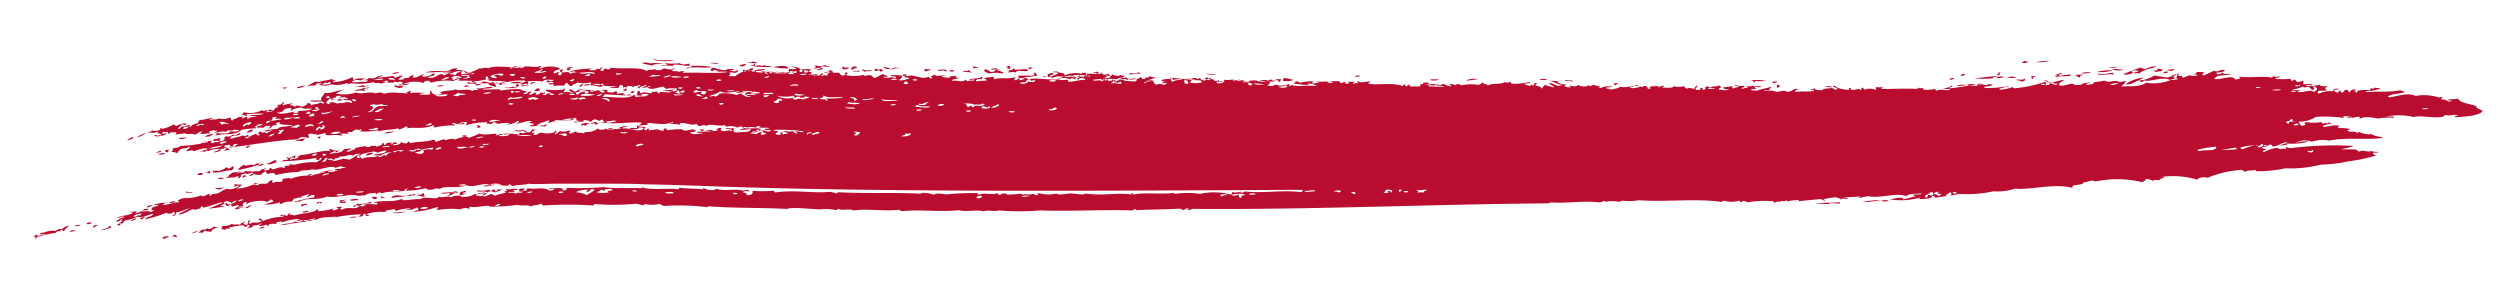 <svg id="Layer_1" data-name="Layer 1" xmlns="http://www.w3.org/2000/svg" viewBox="0 0 322 38"><defs><style>.cls-1{fill:none;}.cls-2{fill:#ba0c2f;fill-rule:evenodd;}</style></defs><title>Artboard 26</title><path class="cls-1" d="M320.2,11l-5.44-.69c-.9-.1-1.84-.24-2.7-.31l-2.55-.2c-3.38-.23-6.83-.57-10.14-.69l-10-.51-9.95-.35c-6.64-.26-13.24-.37-19.85-.56l-19.81-.37c-26.4-.4-52.75-.55-79.1-.62l-39.51-.05-19.72,0-9.81,0c-3.39,0-6.78,0-10.18.07A291.13,291.13,0,0,0,40.7,10.32a234.84,234.84,0,0,0-40,10.13L7.57,39.88A214.82,214.82,0,0,1,44,30.66,272.58,272.58,0,0,1,81.87,27.3l78.72,0c26.3.08,52.59.23,78.84.63l19.66.36c6.54.19,13.11.3,19.62.55l9.78.35,9.71.49c3.26.12,6.37.43,9.55.65l2.38.18c.77.07,1.46.18,2.2.26l4.35.54Z"/><path class="cls-2" d="M8.94,29.83a1,1,0,0,0,.82-.22C9.49,29.7,9.18,29.6,8.94,29.83Z"/><path class="cls-2" d="M9.58,29.18c.26-.13.58,0,.82-.19C10.12,29,9.81,28.89,9.58,29.18Z"/><path class="cls-2" d="M11.91,29.31c.32,0,.29-.13.71-.29a1.29,1.29,0,0,0-.48,0C12,29.14,12.09,29.18,11.91,29.31Z"/><path class="cls-2" d="M20.87,30.69l.38.07c.16-.2.35-.14.52-.3A.92.92,0,0,0,20.87,30.69Z"/><path class="cls-2" d="M11.13,28.78c-.11.16.53.12.66-.06,0-.15-.22,0-.49-.08C11.29,28.71,11.27,28.79,11.13,28.78Z"/><path class="cls-2" d="M22.14,30.47c.35-.09.38.05.58.12.13-.17,0-.29-.24-.38Z"/><path class="cls-2" d="M16.8,28.36c-.09.17.57.06.73-.19C17.25,28,17.07,28.45,16.8,28.36Z"/><path class="cls-2" d="M25.62,30c.14,0,.38-.15.28,0,.19.05.34-.22.52-.3a1.53,1.53,0,0,0,.85.12c-.06-.34.57-.44,1-.64a1.59,1.59,0,0,1-.84,0c0,.23-.13.17-.51.36a.27.27,0,0,0-.2-.13,1,1,0,0,1-.73.17C25.81,29.77,25.61,29.92,25.62,30Z"/><path class="cls-2" d="M18,28.18l.39.07a.24.24,0,0,1,.25-.2C18.77,27.9,18.14,28,18,28.18Z"/><path class="cls-2" d="M18.91,26.72a1.45,1.45,0,0,0,.8-.34C19.42,26.42,18.89,26.5,18.91,26.72Z"/><path class="cls-2" d="M33.34,29.39c.28.08.73,0,.72-.21A1.92,1.92,0,0,0,33.34,29.39Z"/><path class="cls-2" d="M21.68,26.13c.31-.05.65.09.92-.21A1.78,1.78,0,0,0,21.68,26.13Z"/><path class="cls-2" d="M31.67,26.8c.41,0,.34-.18.81-.36a1,1,0,0,1-.38,0C32,26.72,31.51,26.58,31.67,26.8Z"/><path class="cls-2" d="M24.74,24.81c.09-.16-.57,0-.79-.16C23.7,24.9,24.46,24.8,24.74,24.81Z"/><path class="cls-2" d="M28,24.43a2.44,2.44,0,0,0,.92-.28,10.74,10.74,0,0,1-1.14.06C27.49,24.36,28.33,24.28,28,24.43Z"/><path class="cls-2" d="M39,27.26c-.09.28.55,0,.74,0C39.81,27,39.17,27.26,39,27.26Z"/><path class="cls-2" d="M39.56,26.26c-.23-.13-.42.17-.66,0-.15.14-.14.25,0,.34C39.17,26.32,39.58,26.47,39.56,26.26Z"/><path class="cls-2" d="M45,28a1.45,1.45,0,0,0,1-.1A3.78,3.78,0,0,0,45,28Z"/><path class="cls-2" d="M25.39,22.49c.21.12.38,0,.59.06.32-.19.07-.25-.23-.3Z"/><path class="cls-2" d="M28.05,23a1.41,1.41,0,0,0,.76,0C28.91,22.9,28.22,22.8,28.05,23Z"/><path class="cls-2" d="M27.38,22.22c.07,0,.12,0,.19,0,.77.06,1.49-.31,2.26-.29.4-.23.12-.32.33-.5-.44,0-.32.21-.64.26s-.14-.19-.49-.12c0,.24-.53.28-.81.47-.24-.11-.45,0-.68-.08C27.13,22.09,27.79,22.05,27.38,22.22Z"/><path class="cls-2" d="M44,26c-.2,0,.34-.2.45-.19.18-.25-.35.08-.47-.07-.36.15-.13.22-.26.34a4.76,4.76,0,0,0,.75.07C44.71,25.93,44.24,25.91,44,26Z"/><path class="cls-2" d="M20.29,19.87c.33,0,.67.14,1-.14A2.24,2.24,0,0,0,20.29,19.87Z"/><path class="cls-2" d="M20.15,19.6c-.12.18.52,0,.67-.12C20.57,19.3,20.38,19.61,20.15,19.6Z"/><path class="cls-2" d="M21.53,19.63c.23-.16.11-.23.24-.36-.16,0-.31.08-.48.06C21.18,19.47,21.32,19.56,21.53,19.63Z"/><path class="cls-2" d="M45.1,25.72c0,.27.74,0,1,.08C46.36,25.48,45.42,25.65,45.1,25.72Z"/><path class="cls-2" d="M17.6,17.71a3.1,3.1,0,0,0,1.21-.59A3.88,3.88,0,0,0,17.6,17.71Z"/><path class="cls-2" d="M48.61,25.52c0-.13-.48-.27-.74-.08C47.87,25.57,48.35,25.75,48.61,25.52Z"/><path class="cls-2" d="M27.46,19.6c.33.1,1.39-.26.83-.39C28,19.5,27.74,19.45,27.46,19.6Z"/><path class="cls-2" d="M34.34,21.06c.09.21,1,.06,1.32-.24-.2,0-.12-.09,0-.17C35.19,20.53,34.79,21.11,34.34,21.06Z"/><path class="cls-2" d="M23,17.86a1.46,1.46,0,0,0,1.15-.18C23.74,17.81,23.32,17.62,23,17.86Z"/><path class="cls-2" d="M50.37,25.46c.14,0,.28,0,.19.06.58-.26,1.17-.05,1.75-.32C51.45,25.32,51,24.88,50.37,25.46Z"/><path class="cls-2" d="M31.65,19c.24.15.44-.14.66-.24a1,1,0,0,1-.39,0C31.91,18.76,31.82,18.85,31.65,19Z"/><path class="cls-2" d="M52.5,25.18c-.22.18.28,0,.37.13-.18-.24.32,0,.64-.28-.22-.21-.43.23-.64,0C52.74,25.13,52.62,25.21,52.5,25.18Z"/><path class="cls-2" d="M53.61,25.15c.6,0,.73.33,1.21.1-.58-.09.15-.3-.38-.39C54.43,25.16,53.89,25,53.61,25.15Z"/><path class="cls-2" d="M31.77,17.08c.45,0,1.07-.28.64-.42C32.06,16.86,31.91,16.85,31.77,17.08Z"/><path class="cls-2" d="M56.76,24.87c.37.16.74,0,1.11,0,.19.09,0,.21-.28.33.65.05.61-.37,1.48-.39-.19-.17-.2-.08-.55-.21-.41.2.14,0,.27.19A9.19,9.19,0,0,0,56.76,24.87Z"/><path class="cls-2" d="M47.11,20a1.29,1.29,0,0,0,1-.33C47.73,19.66,47.26,19.71,47.11,20Z"/><path class="cls-2" d="M40.81,17.77c.35,0,.12,0,.39.11.16-.12,0-.2.08-.31C41.12,17.55,41,17.69,40.81,17.77Z"/><path class="cls-2" d="M49.6,17.17a2.41,2.41,0,0,0,1.24-.27C50.45,17,49.69,16.94,49.6,17.17Z"/><path class="cls-2" d="M43.38,12.92a2.59,2.59,0,0,0,.68,0c.33-.13-.53-.1-.2-.23C43.7,12.71,43.54,12.85,43.38,12.92Z"/><path class="cls-2" d="M38.2,11.35A1.87,1.87,0,0,0,39.36,11C39,11.09,38.26,11.15,38.2,11.35Z"/><path class="cls-2" d="M59.52,17.53l.37.14a.14.14,0,0,1,.19-.1C60.26,17.43,59.66,17.36,59.52,17.53Z"/><path class="cls-2" d="M45.68,11.68c.42.07.84-.13,1.27.06.17-.12-.07-.19-.1-.29.26-.11.69,0,.68-.2-.23,0-.46.18-.69,0C46.68,11.6,46.12,11.41,45.68,11.68Z"/><path class="cls-2" d="M61.34,16.42c.16,0,.32.07.48,0s0-.3-.28-.28S61.77,16.31,61.34,16.42Z"/><path class="cls-2" d="M51.33,10.87c0,.2,1.32.14,1.37-.14A3.56,3.56,0,0,1,51.33,10.87Z"/><path class="cls-2" d="M50.43,9.47a1.14,1.14,0,0,0,1-.19A3.86,3.86,0,0,0,50.43,9.47Z"/><path class="cls-2" d="M56.21,11.1a1.8,1.8,0,0,0,1-.09A2,2,0,0,0,56.21,11.1Z"/><path class="cls-2" d="M59.71,11.17c.23.06.46-.06.68,0s-.16-.13-.29-.2Z"/><path class="cls-2" d="M61.17,10.94c.26.14.52,0,.78,0C62.07,10.87,61.38,10.72,61.17,10.94Z"/><path class="cls-2" d="M75,16.19c.1,0,.06-.06,0-.08.13-.05.25,0,.37.08s.14-.3.49-.22c.34-.16-.51,0-.17-.17C75.38,15.83,74.47,16,75,16.19Z"/><path class="cls-2" d="M76.05,15.88a.37.37,0,0,0,.38,0c.14,0,.28.11.18.16.16.05.33-.07.49-.13l-.46-.21C76.43,15.86,76.25,15.76,76.05,15.88Z"/><path class="cls-2" d="M78.19,16.66a1.49,1.49,0,0,0,.77-.09A.77.77,0,0,0,78.19,16.66Z"/><path class="cls-2" d="M66.51,11.19c.41,0,.39-.27.2-.35C66.22,10.86,66.58,11.06,66.51,11.19Z"/><path class="cls-2" d="M65.75,10.71c.5,0,1.23.14,1.46-.2C66.72,10.63,66.25,10.38,65.75,10.71Z"/><path class="cls-2" d="M67.19,11.11a3.65,3.65,0,0,0,1-.13,7.87,7.87,0,0,1-1,0C67.11,11,67.32,11.05,67.19,11.11Z"/><path class="cls-2" d="M68.8,11.75c.86-.11,1,0,.51-.4C68.89,11.49,68.94,11.62,68.8,11.75Z"/><path class="cls-2" d="M81.05,16.55a1.27,1.27,0,0,0,1,0A1.74,1.74,0,0,0,81.05,16.55Z"/><path class="cls-2" d="M85.68,17c.92-.23,1.68,0,2.23-.34a11.56,11.56,0,0,0-2.11.13c-.09-.06.1-.12.21-.17C85.37,16.42,85.32,16.76,85.68,17Z"/><path class="cls-2" d="M74.65,11.14c.5.11.19-.33.5-.22C75.19,10.65,74.49,11.05,74.65,11.14Z"/><path class="cls-2" d="M75.14,11a1.21,1.21,0,0,0,.88-.14A1.47,1.47,0,0,0,75.14,11Z"/><path class="cls-2" d="M90.1,16.71l.36.18c.19-.07.1-.14.31-.21C90.54,16.71,90.33,16.6,90.1,16.71Z"/><path class="cls-2" d="M81.55,12c.15-.1-.09-.2.31-.29C81.41,11.67,80.84,12,81.55,12Z"/><path class="cls-2" d="M95.24,8.43a.61.61,0,0,0,.88-.19A2.84,2.84,0,0,0,95.24,8.43Z"/><path class="cls-2" d="M104.8,8.79c.4.17.38-.21.86,0,.18.16-.38.1-.5.2a.88.88,0,0,0,.88-.19c-.25,0-.34-.07-.36-.18.43-.21.81.13,1.25-.1-.22,0-.45,0-.65-.14a1.78,1.78,0,0,1-1.33,0C104.92,8.48,105.34,8.65,104.8,8.79Z"/><path class="cls-2" d="M108.42,8.79l.36.18c.38-.15.39-.07.6-.24-.33-.16-.9.2-.56-.1A.32.32,0,0,0,108.42,8.79Z"/><path class="cls-2" d="M109.82,9c0-.11.35-.21.61-.32l-.27-.14a.34.34,0,0,1-.29,0c0,.16.09.11-.31.21C109.73,8.89,109.63,9,109.82,9Z"/><path class="cls-2" d="M111.33,9.24c.33-.16.63,0,1-.15-.4-.11-.84.08-1.23-.16C110.88,9.12,111.21,9.05,111.33,9.24Z"/><path class="cls-2" d="M112.89,8.85c-.28.09-.39.19-.12.29a1.46,1.46,0,0,0,.39-.07C113.15,9,113.06,8.92,112.89,8.85Z"/><path class="cls-2" d="M113.16,9c.18.08.07.14.27.22s.1-.18.3-.12-.15-.15-.27-.22Z"/><path class="cls-2" d="M113.77,8.65c-.06.09.66.37.94.2A2.6,2.6,0,0,0,113.77,8.65Z"/><path class="cls-2" d="M119.24,9.2c.24-.15.46-.1.69-.2-.2-.16-.45,0-.65-.14C119.08,9,118.87,9.08,119.24,9.2Z"/><path class="cls-2" d="M122.2,9.14a1,1,0,0,0,.77,0L122.6,9Z"/><path class="cls-2" d="M124,9.22c.37.06.75.07,1.13.11s-.57-.21-.25-.3c-.24,0-.2.07-.3.12S124.22,9,124,9.22Z"/><path class="cls-2" d="M125.3,8.78c.21.08.45-.11.67,0,0-.16-.29-.18-.65-.22C125.15,8.61,125.55,8.7,125.3,8.78Z"/><path class="cls-2" d="M127.42,9.47a3.94,3.94,0,0,1,1.71,0c.4-.25-.68-.3-.9-.53-.11.24,0,.27-.61.33-.39-.19-.32-.32-.82-.32C126.7,9.22,126.92,9.28,127.42,9.47Z"/><path class="cls-2" d="M127.57,8.92c.41.07.83,0,1.23.07A1.35,1.35,0,0,0,127.57,8.92Z"/><path class="cls-2" d="M129.59,8.75c.15.09.32.05.46.14.28-.12-.21-.26.14-.38a1.18,1.18,0,0,0-.58.07C130,8.73,130,8.62,129.59,8.75Z"/><path class="cls-2" d="M132.36,8.77c.14.11.31.09.46.14-.07-.1.18-.2-.06-.3C132.71,8.76,132.62,8.65,132.36,8.77Z"/><path class="cls-2" d="M165.19,10.39a2.51,2.51,0,0,0,1.45-.1c-.41-.07-.81-.21-1.22-.24C165.27,10.16,165.29,10.28,165.19,10.39Z"/><path class="cls-2" d="M174.52,9.82c.2.17.45,0,.66,0C175.34,9.76,174.71,9.64,174.52,9.82Z"/><path class="cls-2" d="M184.21,10.24c0,.17.8.19,1.14,0A6.18,6.18,0,0,0,184.21,10.24Z"/><path class="cls-2" d="M188.87,10.41c.46-.11,1.3-.1,1.46-.26C189.88,10.13,189,10.16,188.87,10.41Z"/><path class="cls-2" d="M198.25,10.25a9.08,9.08,0,0,0,1,.07C199.33,10.19,198.56,10.06,198.25,10.25Z"/><path class="cls-2" d="M208.09,11c0-.09.28-.19.32-.28a1.17,1.17,0,0,0-.58.06C208,10.9,207.9,11,208.09,11Z"/><path class="cls-2" d="M239.87,26c.75.14,1.56-.22,2.3-.08C241.83,25.62,240.59,25.93,239.87,26Z"/><path class="cls-2" d="M242.28,25.83a1.06,1.06,0,0,0,1,0A2.84,2.84,0,0,0,242.28,25.83Z"/><path class="cls-2" d="M226,10.64c.09-.07.09-.14-.06-.22a8,8,0,0,0,1.53,0,5.81,5.81,0,0,0-1.91-.07C225.92,10.44,225.8,10.53,226,10.64Z"/><path class="cls-2" d="M229,11.34c0-.13.45-.24.14-.38S228.71,11.19,229,11.34Z"/><path class="cls-2" d="M228.23,10.5c-.11.07.14.15.26.23.26-.08.37-.16.41-.25C228.69,10.4,228.44,10.65,228.23,10.5Z"/><path class="cls-2" d="M251.05,10.25a.8.8,0,0,0,.69-.18,1.07,1.07,0,0,0-.58.06C251.24,10.17,251.11,10.21,251.05,10.25Z"/><path class="cls-2" d="M252.55,9.76a.63.63,0,0,0,.6-.23C252.74,9.51,252.56,9.6,252.55,9.76Z"/><path class="cls-2" d="M254.23,10.08a12.93,12.93,0,0,0,2.49,0c-.16-.21.35-.15.71-.27C256.28,9.81,255.5,10,254.23,10.08Z"/><path class="cls-2" d="M257.11,10c.34.13.71,0,1.07-.08A1.44,1.44,0,0,0,257.11,10Z"/><path class="cls-2" d="M258.56,10a4.4,4.4,0,0,0,1.15,0A1.26,1.26,0,0,0,258.56,10Z"/><path class="cls-2" d="M259.57,10.3a3,3,0,0,1,.93.22c.28-.17.48-.17.25-.42C260.64,10.39,260,10.17,259.57,10.3Z"/><path class="cls-2" d="M260.46,8c-.14.18.55.11.76,0a1.38,1.38,0,0,0-.46-.15C260.57,7.91,260.65,8,260.46,8Z"/><path class="cls-2" d="M264.74,9.74c-.11,0-.06,0,0,.09l.17.09c.29-.19,1.26,0,1.86-.21-.12-.05-.14-.09-.08-.13a13.25,13.25,0,0,0-1.37.19c-.46-.23.24-.14.24-.33-.21-.15-.49.24-.69.09C264.71,9.58,265.25,9.85,264.74,9.74Z"/><path class="cls-2" d="M262.19,8A5.5,5.5,0,0,0,264,7.84,9.59,9.59,0,0,0,262.19,8Z"/><path class="cls-2" d="M267.24,9.69c.31,0,.28.29.73.29-.15-.18-.05-.27.43-.32A2.68,2.68,0,0,0,267.24,9.69Z"/><path class="cls-2" d="M268,9.43a3.19,3.19,0,0,0,1.36-.11A3.57,3.57,0,0,0,268,9.43Z"/><path class="cls-2" d="M272.25,9.59c.13-.07-.23-.16-.06-.22-.64,0-1.33.36-1.94.08C270.21,9.92,271.65,9.41,272.25,9.59Z"/><path class="cls-2" d="M270.09,9.27a5.15,5.15,0,0,0,2-.2A5.52,5.52,0,0,0,270.09,9.27Z"/><path class="cls-2" d="M271.71,8.67c-.09.22.69,0,1,0C272.37,8.5,272,8.76,271.71,8.67Z"/><path class="cls-2" d="M272.05,8.94a2.5,2.5,0,0,0,1.64,0C273.13,9.06,272.62,8.76,272.05,8.94Z"/><path class="cls-2" d="M274.78,9.37c-.54-.23.16-.38.52-.27s-.25.2-.52.27c.23.21.52-.07.75.12.22-.37,1.55-.72,2.15-.85,0-.3-1.33.16-1.4.34,0-.25-.72-.09-.44-.32-.75.22-1.38.52-2.43.9A2,2,0,0,0,274.78,9.37Z"/><path class="cls-2" d="M277.43,9.05c-.11.06.14.15.26.23a3.72,3.72,0,0,1,.79-.13c0-.07-.1-.15.12-.21-.18,0-.37-.06-.56-.11C277.76,8.93,277.94,9.2,277.43,9.05Z"/><path class="cls-2" d="M278.53,9.45c.3,0,1-.08.52-.27C278.68,9.26,278.77,9.37,278.53,9.45Z"/><path class="cls-2" d="M279.18,9c-.2.19.43,0,.55.2.11-.16,0-.17.42-.23C279.85,8.8,279.5,9,279.18,9Z"/><path class="cls-2" d="M4.83,30.5c-.16-.06.24-.28-.15-.27-.14.13-.3.14-.43.27.74-.21-.12.84.5.07A11.11,11.11,0,0,1,7.14,30c.31-.29.45-.26.65-.16.06-.07-.15-.07,0-.16.32-.2.15.12.5.06,0-.22.22-.25.61-.72a2.42,2.42,0,0,0-.95.52c-.32-.15-.56.09-.82.21-.68-.19-1.53.31-1.89.24-.36.31.54.16.7.09C5.58,30.38,5.15,30.17,4.83,30.5Z"/><path class="cls-2" d="M13,29.65a4.44,4.44,0,0,0,1.45-.41c-.35,0-.14-.14-.41-.15C14,29.49,13.42,29.4,13,29.65Z"/><path class="cls-2" d="M15.3,29.05c.26-.07.34-.19,0-.24.12-.07.25,0,.38,0,.33-.18.21-.25.41-.41a5.69,5.69,0,0,0,1.63-.5c.74.25,1.34-.3,2-.35,0,.35-1,.38-1,.7a17.1,17.1,0,0,0,2.71-.85.71.71,0,0,0,.93-.12c.27.12.18.36-.21.52.17.08.3-.09.46-.06-.2-.1.37-.38-.06-.42.68.07,1.27-.39,1.92-.49-.81.38-1.32.68-1.5.74.32.24,1.32-.44,1.89-.65.08.21.7,0,1-.11.07-.07-.13-.08,0-.17a1.25,1.25,0,0,0,.27-.1c0,.07-.1.17.12.19.77-.15,1.51-.48,2.28-.68.06,0,0,.09.1.11-.8.26-1.05.46-1.8.71a16,16,0,0,0,1.95-.26c.2-.2-.29,0-.39-.1a1.7,1.7,0,0,1,.45-.22c.44,0,.16.32.59.23.17-.11.06-.16.25-.27-.1,0-.18.06-.27.1s-.22-.4-.39-.09c-.57-.12.06-.36.43-.39-.45.22.54,0,.22.3.25,0,.46-.33.72-.32s-.36.35-.61.43.25.17,0,.33c.35,0,.67-.22,1-.16,0,.19-.35.21-.52.45.37.18.67-.22,1-.08.14-.18-.43,0-.58-.14a3.26,3.26,0,0,1,.83-.12c-.43-.09-.22-.24-.14-.45.08-.05.18,0,.27-.1.42,0-.21.21.21.23.37-.35,2.55-.54,2.42-.18.23-.2.55-.17.53-.35.5,0,.19.22.49.3-.46,0-.9.29-1.37.29A4.58,4.58,0,0,0,36,26.07c.19.05-.12.19.21.22A1.73,1.73,0,0,1,37.58,26c0-.22.43-.26.15-.45.29.14.62-.19,1.12-.09-.3-.27.75-.24.71-.45.68,0-.37.31.12.37a1.15,1.15,0,0,1,.82-.26c0,.09,0,.21-.07.31a19.15,19.15,0,0,0-2.57.57c.23.13.42-.16.66,0,1.16-.67,2.41-.11,3.58-.69,1.2.26,3.32-.47,3.91-.09.37,0,.74-.07,1.11-.07.18-.34.82-.2,1.29-.33,0,.07-.12.16.1.2,0-.22.68-.3.64-.11,1-.37,2-.11,3.06-.38-.3-.09.21-.22.36-.29s-.38.24-.27.32a11.58,11.58,0,0,0,2.6-.33c0,.32,1,.24,1.21,0,.18.13.37,0,.55.12.46-.51,2.37,0,3.44-.5.82.42,2.33-.46,3,0a3.44,3.44,0,0,0-.84.1c.21.22,1.14-.18,1.86-.13.3,0,1.35.23,1.4,0s.36.11.55.15c.66-.21,1.3-.09,2-.31.76.11,2.41,0,3.62,0,2,0,3.92,0,5.88,0s3.92,0,5.89.09c3.94.06,7.78.24,11.87.36,8.06.24,16.08.35,24.12.41,16.07.12,32.15,0,48.24-.07.27.11,0,.2-.13.3-2.38-.32-4.85.18-7.23-.09-.19.17-.32.15-.69.19-.09-.08.16,0,.3-.12-.37-.11-.79.21-1.14,0-.3.11,0,.23-.23.34a8.4,8.4,0,0,0-4-.1,11.35,11.35,0,0,0-3.24,0c-.12-.05-.14-.09-.09-.13-1.7.23-4.05-.1-5.17.22-.25-.12,0-.16-.36-.18-.1.06.08.12.17.18-2.13-.3-3.88.22-6.08-.14-.22.27-1.29,0-1.81,0-.88,0-1.53.27-1.91,0a4.44,4.44,0,0,1-2.29-.05c-.43.07.22.17-.21.25-.1.1-.59-.15-.36-.18-.54.22-1,0-1.55.14-.19-.06-.09-.12,0-.17a13.86,13.86,0,0,1-2,.16c0-.32-.05,0-.55-.18,0,.11-.25.21-.5.2,0-.07-.1-.14-.26-.21-.48.31-1.37-.14-2.31.2-.16-.08-.16-.15-.07-.21a34.67,34.67,0,0,0-4,.16c-.57,0-1.11-.25-1.72.05-.51-.21-1.45-.34-1.7-.13-3.57-.19-6.86,0-10.57-.19-.19.05-.08.11-.21.17a7.34,7.34,0,0,0-.83-.23c-2,.24-4.74-.29-7.08.09-.18-.08-.07-.15-.26-.22a16.12,16.12,0,0,1-2.69,0c0,.13.22.5-.64.58-.24-.17,0-.27-.54-.35-.13-.14.54-.29.69-.11.37-.2-.62-.31-.57-.1-1.17-.35-2.44.09-3.62-.27-.3.29-1.09.18-1.59-.08-.2,0-.11.11,0,.17-1-.16-2.1-.07-3.14-.24-.1.07,0,.14-.12.21-1.5-.18-3.61.15-4.72-.26-.09,0,0,.09.08.13-1.67-.09-3.35.08-5-.15a38.58,38.58,0,0,1-4.65.1c-.35.11.07.2-.29.31a.92.92,0,0,1-.37,0c.37-.48-1.14-.18-1.65-.29-.18.23.41,0,.54.15s-.42.14-.56.19c-.61-.54-1.86-.13-2.77-.31-.36.12.07.2-.29.31-.12,0-.24,0-.37,0s.16-.15.29-.23a1,1,0,0,0-.84.09c0,.08.31.15,0,.25.19.08.38-.08.56.06-.32.19-.62,0-.94.22-.3-.24-.61-.1-.92-.13-.07-.21.61,0,.84-.17-.6-.25.26-.12.47-.23-.89-.26-.81.08-1.66-.09-.16.09.25.16.17.25s-.18,0-.27,0-.06.16.18.16c-.47.26-.93.19-1.4.46-.28-.06-.45-.06-.36-.23-.41,0-.81.41-1.21.3-.22-.07.29-.19.37-.28-.3-.1-.56.13-.46.24-.28.15-.56-.13-.84,0-.1-.08.22-.19-.18-.25-.42.36-1.83.54-1.85.21-.4.06-.8-.05-1.2.24-.51-.3-1.25.17-1.48-.13-.47.55-1.71-.12-2.49.35-.78-.05-1.54.19-2.31.12-.26-.1.47-.07,0-.17-1.22.53-2.47.11-3.69.49.15.06.31,0,.46.07s-.11.13,0,.17c-.56,0-1.11-.1-1.66,0-.1.12.15.06.28.09s-.42,0-.55.25c0-.11-.13-.14-.37-.13-.45.55-1.47,0-2.2.46-.33-.06-.34-.18,0-.34-.25-.12-.49.07-.74,0-.09.08.17.12.29.17a1.39,1.39,0,0,1-.72.27c-.15-.06-.07-.16.16-.28A9.1,9.1,0,0,1,41,27.2c-.11-.07.2-.2-.2-.23-.32.5-2.3.5-2.9.8-.23-.18-.95,0-.4-.29-.39,0-.42.15-.44.29-.37.1-.52-.31-1,0,.2.12.37-.06.56,0-.12.06-.14.11-.08.14a7.27,7.27,0,0,0-2.73.58c0-.24-.07-.2-.41-.36-.26.18.12.24.31.33-.45.43-1,0-1.45.35-.57-.05.2-.36-.14-.45-.31.22-.11.34-.22.52-.33.22-.38-.09-.55,0-.11-.05.13-.17.25-.26-.33,0-.81.23-.61.34-.68-.16-.63.1-1.13-.12a2.11,2.11,0,0,1-1.28.26c-.06.13.28.17-.14.37l.48.12c.33-.06.13-.25.55-.11.18-.09.08-.13,0-.17.56-.1,2.3-.55,2-.06.19.06.35-.21.52-.28.33.1.1.3-.23.43.2,0,1.12-.18.71-.31.39-.13.8,0,1.17-.34.18.07-.35.27-.24.35.33.11,1.23-.38,1,0,.24.06.31-.19.17-.2a2.45,2.45,0,0,1,1-.05c.08-.09,0-.14.07-.23s.43,0,.63-.16c0,.07,0,.15-.07.23a7,7,0,0,1,2.36-.48c.22.08-.28.06-.35.22.28.08.54-.15.83,0a1.45,1.45,0,0,1-1.1.09c-.25.39-1.26.16-1.8.49,1.21-.12,2.27-.39,3.28-.46.2-.19-.29,0-.38-.12.57-.32.63.28,1.19-.05-.18,0-.36,0-.55,0,.23-.26.49,0,.72-.28.24,0,0,.13-.08.22.16,0,.3-.1.46,0,.13-.31,1.72-.39,2.46-.41.18.18-.42,0-.54.16a22.73,22.73,0,0,1,3.75-.46c.1.06-.15.16-.26.25.4.16.67-.17.63-.3.54-.12,0,.25.56.27.5-.16-.37-.15-.1-.28a5.75,5.75,0,0,1,2.29-.24c.26-.33.61-.23,1.09-.37.34,0,.11.16.38.21a5.81,5.81,0,0,1,1.74-.32c.14.15-.48.16-.64.2a2.52,2.52,0,0,0,1.55-.3c.36.07-.07.21.28.28-.25.16-.65.09-.64.27a11.79,11.79,0,0,0,2.94-.6c.52.08-.32.28.1.37a10.35,10.35,0,0,1,2.94-.09,1.28,1.28,0,0,1,1.1-.07c.18-.1-.13-.16.18-.27.72.23,2.39-.34,2.49,0a25.48,25.48,0,0,0,3.59-.24c.58.21,1.17-.08,1.74.21.41-.26.8-.06,1.21-.36.33.07.1.17.36.24a47.72,47.72,0,0,1,6.44,0c.07-.11.3-.21-.07-.21a30.81,30.81,0,0,0,5.35,0c.44-.1.84.21,1.27.18.09-.06-.11-.11,0-.17a4.9,4.9,0,0,0,2,0l.53.26a29.36,29.36,0,0,1,5.63.16c.06,0,0-.08.11-.12,3.34.26,6.79.16,10.13.34.54-.26,2.83,0,4.29.06a5.81,5.81,0,0,1,2,.09l.4-.17c.36.32,1.25-.09,1.88.22,1.63-.27,3.91.13,5.83-.09l.37.18c2.47-.26,4.88.15,7.35-.13,1.05.28,2.18-.12,3.23.15.66-.23,1.26.08,1.92-.12a31.6,31.6,0,0,0,5.33,0c3.93.14,7.9-.12,11.82,0l.4-.16c.17,0,.17.08.08.13,2.1-.11,3.62-.07,5.74-.2l.36.17c.4,0,.18-.3.78-.15.09.09-.16,0-.3.12.26.06.68,0,.68-.11,15.48.13,30.5-.59,45.92-.71l.3-.12c2.08.15,4.22-.26,6.29,0,.37-.05.71-.33.77-.06a3.48,3.48,0,0,1,1.72,0l.4-.16a8.56,8.56,0,0,0,2.2-.06c3.49.26,7.08-.26,10.55.21l.4-.16a3.14,3.14,0,0,0,1.91,0c.17.08.07.14.26.22.27-.31.58-.11.86,0a12.5,12.5,0,0,1,3.25-.14c.16.08.16.15.07.21.29,0,.35-.29.87-.09.1,0,0-.09-.08-.13.3-.07.56.09.87-.1.19.06.09.12,0,.17a5.12,5.12,0,0,1,1.55-.2c.25.22-.32.11-.6.23,1.17-.18,2.32-.25,3.48-.38l.45.22c-.11.19.28-.09-.17-.17a10.52,10.52,0,0,1,1.75-.28c.12.19.8.13.35.27.32.07.33-.25.95,0,.45-.16-.23-.14-.36-.18.69-.21,1.33,0,2-.23.09.06-.11.11-.21.17.18.05.39-.09.56.1-.16-.24.34-.09.7-.27,1.63.35,3.53-.49,5,0,.33-.37,1.35-.28,1.95-.34,0,.27-.83,0-1.17.21.15.08.31.05.46.14-.55.1-1.12.34-1.67.4.08-.44-1.42,0-1.72,0a8.88,8.88,0,0,0,3.94-.23c.09.08-.18.14-.31.2.59,0,1.81,0,1.86-.39.37-.07.22.17.44.23,1.11-.24,1.8-.23,3-.51a15.55,15.55,0,0,0,4.43-.33,7.23,7.23,0,0,0,2.81-.35c1.84.23,5.08-.75,7.45-.07-.56-.56,1.44-.26,1.34-.75.5.06,1.08-.42,1.54-.09a13.48,13.48,0,0,1,6,.08c.27-.12.56-.25.44-.4a1.48,1.48,0,0,1,.92.23c.31-.19.58-.08.87-.08.14-.23.41-.18.63-.39-.18-.12-.39.05-.57,0a10.86,10.86,0,0,1,4.82.32c.21-.3.76-.35,1.37-.26a13.74,13.74,0,0,1,4.36-1l.53.29c-.14-.28.86-.16,1.28-.29,0,.06.07.12,0,.17a15.89,15.89,0,0,0,3.78-.37,16,16,0,0,0,4.58-.47,19.38,19.38,0,0,0,3.62-.44,21.38,21.38,0,0,0,3.6-.76c-.36,0-.35-.17-.52-.3.28-.11.51,0,.79-.1-.46-.12-.68,0-.94-.17-.5.25-1.26-.22-1.46.07-.23.07-.41-.2-.62-.27-.62,0-1.22,0-1.83,0,.58-.17.83-.16,1.63-.44a44.36,44.36,0,0,0-8,.27,1.46,1.46,0,0,1-.74-.14c0,.07,0,.14.06.22a5.09,5.09,0,0,0-.87.06c-.38-.41-1.54.16-2.08.4-.26-.16.16-.27.44-.39-.27,0-.66-.11-.63-.26.49-.15.56,0,.9-.23-.2-.14-.48.24-.67,0-.36.06-.14.16-.42.23a.81.81,0,0,1-.38,0c0-.14.44-.25.45-.39a2.83,2.83,0,0,0,.29,0c-.25.24.58.09,1,.06.17.09.06.15.25.24.85-.09,1-.51,1.82-.55.06.16-.68.26-.93.4.34,0,1.07,0,.9-.24a7.89,7.89,0,0,0,2.83-.26,4.32,4.32,0,0,0-1.76.21,2.46,2.46,0,0,1,2.14-.18,4.54,4.54,0,0,1,2.24-.14c2.35-.46,4.59-.05,6.94-.35-.48-.24-1-.14-1.47-.48a2.93,2.93,0,0,1-1.6-.28c-.19,0-.1.1-.22.15-.37-.32-.83-.09-1.22-.25-.18-.12.07-.19.33-.27a5.59,5.59,0,0,0-1.53-.13c-.37-.13.22-.18,0-.3-.73-.17-1.17.12-2,.15-.22-.25.79-.37,1.14-.47a1.33,1.33,0,0,1-.46-.16c-.1,0,0,.08.08.13-.4.08-.6-.11-.79.11-.17-.08-.06-.15-.25-.23a6.54,6.54,0,0,1-1.93,0c-.25.09-.27.2-.05.33a1.36,1.36,0,0,1-.6.13,1.25,1.25,0,0,1-.3-.53,3.92,3.92,0,0,0,2.22-.61,18.33,18.33,0,0,1,3.56.13c-.26-.36.61-.18,1.09-.11.12.19-.5-.05-.69.06.48.23,1.06-.09,1.58-.1.35.14-.25.19.25.24.16-.28,1.48-.18,2.17,0a8.44,8.44,0,0,1,2.07-.1c.12-.28-.68-.12-.94-.17a8.45,8.45,0,0,1,3.52.08c.83-.33,3.68.43,4-.28.72.19,1.07-.14,1.65.07,0,.14-.42,0-.38.24,1.67-.08,3.36-.29,3.59-.84-.35-.18-1-.4-.78-.59-.84-.31-2.23-.43-2.39-1-.45.18-1.19,0-1.33.24a.72.72,0,0,0,.43,0c.17.19-.07.11-.36.17a1.22,1.22,0,0,0-.78-.29c-.27-.14-.14-.22.18-.27-.26-.07-.52-.06-.55.05a6,6,0,0,0-3.05-.22c-1-.47-2.24,0-3.4.19l-.18-.11c.51-.41,1.6-.34,2.2-.59-.17-.14-.39-.06-.55-.23-1.74.33-2.75.08-4.41.26-.06-.05,0-.09-.08-.14a5.06,5.06,0,0,0,1.85-.33c-.24-.15-.53,0-.77-.16.1.19-.17.21-.51.08a.24.24,0,0,1-.06.33c-.56-.14-1.85-.09-1.63.27-.26.12-.08-.27-.47-.17,0-.09.4-.05.24-.23-.39-.07-.78.23-.66.36-.27,0-.19-.24-.43-.34-.54.08-.22.24-.55.34s-.31-.15-.16-.18c-.4-.11-.33.17-.43.22s-.5-.15-.53-.29c.25-.14.46-.08.71-.16-.56-.19-.85.1-.83.28a3.35,3.35,0,0,0-1.8.29c-.48-.14.09-.22-.14-.35.4,0,.79,0,1.18-.08q-.51-.3.09-.51c-.24-.1-.48,0-.5.09,0-.2-.46,0-.54-.29a4.35,4.35,0,0,1-1.77.13c-.12-.13.54-.19.68,0,.11,0,.06,0,0-.08l.2-.07a2,2,0,0,0-1.17,0c-.16-.18.07-.34-.1-.52-.23.17-.23.09-.62.21-.35-.12-.22-.21-.44-.33-.25.06-.21.13-.32.19-.26-.1,0-.17-.34-.28a10.19,10.19,0,0,1-1.75,0c-.23-.2.24-.09.53-.26-.27-.13-.6.11-.86-.1,0,.07-.23.12-.13.2-1.39-.24-2.87.06-4.25-.12-.11.05.07.12.16.18a1.73,1.73,0,0,1-.7.18c-.3-.69-1.9.09-2.69-.07.3-.6,1.32-.38,2.11-.61-.39-.15-.92.13-1-.18l-.61.22c-.23-.09-.17-.15-.26-.23.26,0,.54-.16.78,0-.12-.19.25-.09.33-.28-.4-.35-1,.38-1.35,0-.46.21-.94.43-1.35.64-.37-.13-.16-.23.05-.33-.29-.23-.63-.09-1-.14.06.11,0,.22-.43.31.18.06.4-.07.56.12a1.5,1.5,0,0,1-1,0l-.91.33c-.13-.26.2-.2-.45-.24-.44-.14.24-.22-.14-.35-.18.4-.7.25-1.34.56-.56-.1-1.14-.13-1.7-.27a4.79,4.79,0,0,1-1.73.63c-.42-.14.35-.21.24-.33a4.44,4.44,0,0,0-2.23.82c.89.14,1.21-.42,1.8-.5.16.08.16.15.07.21.24.09.64-.15.42-.23.77.37,2.42-.57,3.48,0a5.89,5.89,0,0,1-3.14.33c-.66.55-2,.45-3.24.47a1.46,1.46,0,0,0,.68-.73c-.28.16-.52.07-.8.21-.81-.49-1.2.21-2-.22a14.92,14.92,0,0,1-1.48.23c.26.08-.06.14.07.21a2.86,2.86,0,0,0-.79.14c-.42-.18.13-.26.42-.24-.07-.19-1.19,0-1.18.2-.38,0-.78.12-1.13-.14-.54,0-1.14.37-1.67.22-.32-.26.27-.47.58-.7-.7,0-1,.35-2,.25-.32-.18-.13-.21-.55-.19s.59.08.26.22a2.54,2.54,0,0,0,.87,0c.12.22,0,.2.55.2.09.06-.11.1-.22.16s-.48-.25-.74-.21c0,.07-.22.13-.12.21a5.93,5.93,0,0,1-.95,0c-.14-.12,0-.16.21-.16s.07.08.27.14c.06-.12.21-.24-.05-.38a16.3,16.3,0,0,1-3.95.83c-.14-.06-.27-.13-.17-.18a4.71,4.71,0,0,1-1.77.35c-.07-.22,1-.3.92-.43.25.2.5.1.1,0a15.73,15.73,0,0,1-2.9.23c-.29-.3,1-.16,1-.47-.37,0-.49-.1-.69.1-1.24-.26-3.54.34-4.84.4-.27-.13.77-.2.24-.33a1.82,1.82,0,0,1-1.1.33,2,2,0,0,0,.85.08c.05.05,0,.09.08.13-.59.14-1.13-.19-1.74.1-.17-.08-.06-.14-.26-.22a6.2,6.2,0,0,1-1.35.11c-.16-.07-.16-.14-.07-.21-.22-.07-.46.11-.66-.07-.21.05-.12.11,0,.17-1.77-.09-3,0-4.7,0-.14-.09,0-.17.22-.24-.28,0-.58.06-.86,0-.47.1.18.24-.23.33a1.86,1.86,0,0,0-1.35,0c-.26-.09,0-.17-.35-.27-.18.1.05.2-.13.3-.51-.26-.44,0-1.15,0-.26-.09,0-.17-.35-.27-.09.07-.09.14.07.22-.61.11-1.9-.21-1.86-.49-.91.14.71.27.13.51-.33,0-.22-.12-.64-.23-.46.15-1,0-1.18.3-.42,0-.9,0-1-.25l-.5.19c.33.24.14-.17.47.06-.28.31-1.67.05-2.52.25.15-.17.08-.31.53-.36-.65-.25-.8.3-1.48.33-.41-.28-.88-.06-1.34,0a2.84,2.84,0,0,0-1.61-.1c-.13-.19.5-.06.69-.19-.18-.14.28-.25.14-.38-.54.24-1.3.27-1.79.53-.15-.08-.38,0-.75-.11-.19-.25,1.15,0,.42-.32.31-.17.57.06.88-.1-.27-.21-1.1.12-1-.16-.32.14-.65.07-1.17.21.05-.35-.55,0-1-.25a11.13,11.13,0,0,1-1.76.29c0,.17.45.31.74.19-.07.29-.9.11-1.25.09-.08-.14.19-.27.32-.29-.06-.14-.33-.15-.34-.35-.05.38-.57.09-1.09.35.19.23.45,0,.65.15-.32,0-.66.15-.95,0-.09-.09.16,0,.3-.12-.13-.09-.41-.05-.27-.14-.35-.14-.15.27-.48,0,.09.14.26.29-.05.42-.46,0,0-.14-.35-.26-.27.09-.18.19-.13.29-.16,0-.32-.06-.49,0-.48-.2.32-.36,0-.56-.11.11-.28.22-.23.34-.34.18-.61-.21-1,.05-.35-.11-.22-.2-.44-.31a2.6,2.6,0,0,1-1.24,0c-.26.29-1,.19-1.46.17-.25-.09.51-.15,0-.25-.44.25-.91.11-1.54.12-.4.08.16.2-.13.29-.56,0-.08-.25-.53-.36-.25,0-.36,0-.4.16-.9-.49-1.94.21-2.86-.09-.35.28-.55.23-1.19.39-.17,0-.28-.17-.65-.15-.09-.21.57-.1.79-.23a2.37,2.37,0,0,0-1.45.17c-.47-.09-.25-.18-.54-.36-.38,0-.59-.07-.78.15l-.36-.18c.15.23-.87.3-1.24,0-.32.3-.58.16-1.06.09-.4.15,0,.05.17.18-.24.1-.45,0-.67,0-.36-.21-.1-.2,0-.34a2.15,2.15,0,0,1-1.21-.33.37.37,0,0,1,.29,0c0-.17-.94-.1-1.32-.13,1,.15.8.42,1.76.52-.92.35-1-.27-1.7-.22,0,.19.71.39.6.57-.24-.17-.9-.15-1.1-.37-.27.18-.29.36-.54.54.13-.3-.35-.29-.71-.45-.18-.12.42-.21,0-.34-.18.14-.27.14-.23.34-.26,0-.6-.16-.39.07a2.84,2.84,0,0,1-.84-.23c0-.14.88,0,.71-.28-.52.14-2.84.46-2.39,0-.28,0-.59.18-.86,0-.43.4-1.42.06-2.16.45-.15-.28-.74-.12-.53-.36-.32-.07-.26.22-.7.28a5.85,5.85,0,0,0-2.2.07c-.07-.24-.7-.18-.76,0-.26-.24-.57-.1-.84-.24.08.14.23.15.35.35a1.58,1.58,0,0,1-.93-.28c-.5,0-.27.25-1,0,0,.07.11.14-.12.2a3,3,0,0,1,1.22.16c-.69,0-1.39-.06-2.09-.05,0,0,0-.08-.08-.13.33-.07.91.11,1-.14-.49-.15-.95.19-1.61-.09a.58.58,0,0,1-.39.08c-.09.06-.09.13.07.21-.43.14-.83,0-1.25.09-.34-.09-.1-.17-.36-.26-.37.1.19.22-.31.2-.35-.11.24-.2-.26-.21-.27.06,0,.14-.12.21-1.44-.54-3.26-.07-4.45-.33-.15-.09.29-.16.22-.25-.53-.1-1.11.28-1.61-.09-.08.07-.09.14.07.22-.21.15-.38,0-.59.15-.24-.07,0-.14.12-.21-.27-.12-.57,0-.85-.06-.1,0,.08.11.17.17-.21.14-.38,0-.58.07,0-.07.14-.14-.07-.21l-.4.16c-.26-.09,0-.17-.35-.27-.93,0-1.86.1-2.78.06l.27.13c-.25,0-.53.18-.77.07s0-.14.12-.21a5.19,5.19,0,0,0-1.83.17c-.14-.18-.36-.23-.75-.11.47.18,0,.17-.22.25.87-.06,1.23.19,2.18.1.11-.08-.09,0-.18-.09.21-.19.37.11.58-.07a3.2,3.2,0,0,0,.72.36c-1.09-.21-2.63.13-3.41-.17-.07,0,0,.08-.11.12-.38.08.09-.16-.26-.22a2.52,2.52,0,0,1-1.73.05c-.18.23-.57.2-1,.14.15-.16.5-.32.25-.5.29-.05.76,0,.78-.15-.37,0-.38,0-.55-.18-.17.18-.42.14-.51.28-.33.06-.63-.11-1,.06-.36-.31-1.22-.16-1.91,0,0-.26-.34-.25-.85-.07-.07-.07-.06-.14.12-.21-.62-.13-1.29.15-1.91,0-.18.08.23.18,0,.26s-.36-.23-.57,0c-.16-.07-.16-.14-.07-.21-.3-.05,0,.23-.49.11-.24-.09-.32-.17-.17-.25-.49.11-1.34-.13-1.54.13-.26-.09,0-.17-.35-.26,0,.26-.5,0-.48,0-.67,0-.91.35-1.63.08-.15.25-.93.12-1.35.14,0-.07.13-.14-.08-.21-.31.27-.76,0-1.27.26-.16.18.48.24.66.15s-.46.18-.59.15c-.2.2.42.06.56.1s-.18.14-.31.21-.52-.28-1,0c-.24-.11-.46-.21-.26-.31-.33-.16-.7.06-1-.15-.09.11,0,.26-.41.25a3.54,3.54,0,0,1,1.7-.69c-.31,0-.62-.13-.93-.19-.15.08-.2.26-.49.12-.1.07,0,.14-.12.21-.43.1-.24-.11-.64-.23,0,.36-1.64.38-1.82,0,0,.21-.4,0-.69.2.3.16.65-.05,1,.11,0,.15-.82,0-1.14,0,0,.08-.15.17-.41.24s-.22-.13,0-.17c-.32-.07-.37.22-.12.3s.44.05.67-.11c.09.08.09.17.17.26-.46.11-.87-.16-1.33,0-.09-.17.69-.47.05-.51.1.23-.14.11-.5.2,0-.25.33-.11-.35-.26,0,.16-.09.21-.51.28-.13-.32-.72.1-1.12-.19a14.79,14.79,0,0,1,3.34-.06c-.45-.29.89-.11.72-.45-.15-.08-.31,0-.46-.13-.2.27-1,.05-1.13-.12.25.25-.47.22-.15.47-.25,0-.52.11-.76,0s.76,0,.12-.21c.21-.18.37.12.58-.07-.18-.08-.07-.14-.26-.22-.58.27-.72.05-.85-.15,0,.36-1.23.1-1.83.17-.21.16,0,.12.26.22-.65.28-1.68,0-2,.25-.38-.1.07-.19-.06-.29a9.62,9.62,0,0,1,1.52,0c.19-.11.2-.22,0-.34a.37.37,0,0,1-.38,0c-.05.06-.1.11,0,.17a3.66,3.66,0,0,0-2.31.2c.27-.42-.68-.22-.9-.53a.73.73,0,0,1-.48,0c-.19.22.43.05.55.18s-.4.28-.91.53c-.42-.24.42-.24.42-.42-.46-.17-.37,0-.87.11.16.1.05.2.07.3-.23.06-.43-.14-.67,0,.39.18.84-.17,1.22.15a3.82,3.82,0,0,1,1.46-.26c.16.11-.44.06-.58.07s.48.16.38,0c.07.83-2.73.08-4.23.33.13.06.27.12.17.17.21.13.46-.12.66.06,0,.12-.72.26-1,.06.18.21-.65.46-1,.24-.11-.05.58-.18.77-.07-.11-.25.22-.24.34-.46-.41-.11-.28-.17-.74-.27a6,6,0,0,0,1.93-.21c-.39-.21.05-.2-.53-.36,0,.15.35.3-.24.42a17.16,17.16,0,0,0-1.9,0c.23.09.32.18.16.26a4.86,4.86,0,0,0,.85.06c0,.12-.4.19-.6.24s-.09-.11,0-.17c-.53-.12-.16.24-.78.16,0-.13.22-.25.14-.38-.69.3-2,0-2.7.28-.13-.1.12-.2-.25-.31-.36.1-.7,0-1.07.19.24.09.33.18.35.27-.45.09-.89,0-1.35.13-.21-.17.36-.48.79-.23-.21-.13.16-.25-.06-.39-.41.3-.84.17-1.65.35.2.18.45-.07.66.06,0,.21-.57,0-.88.19-.18-.07-.07-.14-.26-.22-.25.46-1.12,0-1.64.18-.25-.32.74-.21.8-.41-.09,0-.19,0-.29,0-.41-.1.25-.17-.16-.26-.35.12-.85,0-.69.2-.34.18-.63-.1-1,0-.07-.11.12-.27.4-.16,0-.29-1.25.22-1.32-.2l-.59.25c.23.07.17.14.26.21-.38.1-.37-.06-.55-.18-.62.33-1.16,0-2.18-.17-.58.22-1.79-.15-2.67,0,0,.2.4.06.65.14-.15.23-1.09.16-1.54.14-.14-.21.6,0,.5-.2-.29-.1-.52-.17-.54-.27-.24.08-.68.33-1,.49s-.31-.23-.63-.31-1,.21-.85-.06a6.06,6.06,0,0,1-2.2.07c-.43-.13.37-.24-.06-.38-.56.12.14.26-.33.38s-.44-.23-.72-.36c-.26.08-.5,0-.76,0,.08-.11,0-.22-.34-.34a.24.24,0,0,1-.3.12c-.23.11.29,0,.36.17-.27.15-.51,0-.76,0s.35.16.46.13-.08.2-.12.3c-.37,0-.37-.16-.58.07-.4-.2.11-.15.12-.29-.38-.13-.36.09-.49.2-.46.06-.89-.06-1.34,0,0-.13.31-.25.33-.38-.41-.07-.78-.42-1.3-.28a1.64,1.64,0,0,0-1.28-.46c.24.09.57.11.54.27a1.79,1.79,0,0,1-.86,0c-.2.08.12.17-.22.25.37,0,1,.24,1.14,0,0,.1.14.2-.13.29s-.2-.24-.67,0c-.41-.1.26-.17-.16-.26.06.26-.46.24-.87.11-.25.15.11.2.37.18-.17.07-.33,0-.49.11-.1-.1-.65-.21-.45-.31-.16,0-.83.22-.66,0-.3-.09-.51.36-1,.23-.1-.07.17-.14.3-.21-.47,0-1.31-.29-1.51,0-.14,0-.8-.06-.36-.18a3.21,3.21,0,0,0-2.26.75,2.53,2.53,0,0,0-.67,0c-.36-.16.36-.28-.14-.43.47-.16.46,0,.76,0,.45-.13.56-.27.23-.42-.09,0,0,.08.09.13a1.17,1.17,0,0,1-.86,0c-.21-.13.29,0,.4-.16-.23-.18-.52.1-.75-.11-.21.41-1.22.1-1.88-.13-.32.14-.6.43,0,.47-.13-.23.25-.14.58-.07.09.07-.17.07-.29,0,.14.2,1.13.08,1.59.17-1.52.26-3.88,0-5.8.12-.09-.06.11-.11.22-.17a1,1,0,0,0-.79.07c-.13-.27-.39,0-.76-.18s.66-.19.13-.3c-.38.27-.57.1-1.28,0a1,1,0,0,1-1.18.08c-.34.19-.65,0-1,.25-1-.58-2.88-.18-4.64-.42,0,.18-.43.35-.6.09-.4.1-.3.2-.32.3a.81.81,0,0,1-.38,0c0-.12-.06-.25.32-.38-.56-.16-.17.35-.79.09-.17.31-.34.2-.9.23-.19-.1,0-.2.32-.3-1,.24-2.37.06-3.07.61-.47.11-.46,0-.78-.06s.27-.27-.07-.38c-.36.12-.29.23-.22.34-.47,0-.35.1-.79.2-.28-.22.36-.53.82-.54-.2-.06-.11-.12,0-.08a3.31,3.31,0,0,0-2.64,0c-.35-.11.46-.24,0-.34-.36.25-1.32,0-2,.07-.2.08-.1.15-.31.23,0-.07.13-.15-.08-.21-.36,0-.13.07-.41.19-.08-.05.14-.12,0-.17-.42-.15-.85,0-.79.21a.41.41,0,0,0-.29,0c-.1-.05.1-.11.2-.18-.91,0-2.34-.2-2.94.15-.89-.18-.66.12-1.18,0a4.4,4.4,0,0,1-1.48.58,4.06,4.06,0,0,0,.68.08c-.29.17-.58,0-.88.1-.1,0,.1-.12.2-.18C60,9.13,59.39,9,58.77,9c-.1,0,.1-.12.2-.18a1.91,1.91,0,0,0-.88.1c-.32.48-2.28,0-3.24.41,1.14,0,2.29-.12,3.43-.08a3.92,3.92,0,0,1-1.18.09c-.15.21.51,0,.69.07l-.59.3c-.19-.05-.09-.13-.29-.18-.82.18-.78.57-1.77.5-.09-.15.65-.24.88-.38,0-.1-.27-.18-.09-.29a2,2,0,0,1-1.47.51c-.15-.07-.06-.16.19-.27-.41-.11-.76.44-1.37.38-.41-.08.27-.25-.19-.32-.11,0-.06.06,0,.08s-.53.07-.4.29c-.17,0-.83,0-.68.19-.23,0-.46.12-.68,0,0-.16.65-.38.48-.52a7.24,7.24,0,0,0-.88.31c-.27-.06,0-.17-.39-.22a17.75,17.75,0,0,1-1.77.2c-.2-.08.38-.09.49-.27-.76,0-.9.56-1.66.32-.2.06-.39.31-.59.23-.22.15.3,0,.4.13l-.29.16c-.59-.1-1.18.13-1.77,0,0-.22.77-.35,1.08-.18a2.25,2.25,0,0,1,.78-.26c-.32.06-1.1-.18-1.57.18-.41-.07.09-.27-.31-.34a6,6,0,0,1-2.44.62c-.23-.12.3-.09.39-.22-.42.06-.24-.11-.6-.17-.52.19-1,.15-1.56.38-.74-.17-.71.14-1.75.59A4.72,4.72,0,0,1,40.64,11c.2-.09.11-.13,0-.17a1.72,1.72,0,0,1,.78-.11c.23,0-.3.16-.39.14a1.87,1.87,0,0,0,1.58,0,3.79,3.79,0,0,0,2.06-.15c.24.09.12.21.49,0a8.19,8.19,0,0,0,3-.14c0,.29,1.07-.06.78.25a4.59,4.59,0,0,1,.88-.23c-.16-.06-.32,0-.49-.07l.59-.15c.07.06.07.13-.1.22.27.11.52,0,.79.09.18-.08.07-.12.19-.19.23.09.46.17.68,0,.17.05.33.15.49.08s-.49.22,0,.26a3.67,3.67,0,0,1,2.44-.18c.35.07.11-.14.39-.2.09,0,.19,0,.29-.07.37.06.12.19.49.25a7.28,7.28,0,0,1,2.83-.19c.23-.18.45-.14.68-.26-.49-.15-.38.18-.88.1.24-.15.17-.11-.09-.29a1.24,1.24,0,0,1,1.37,0c-.26.17-.52-.16-.78.06.43,0,.64.2.28.36.62-.05,1.24,0,1.85,0-.18.24-.09.14.39.23a1.49,1.49,0,0,1-1-.11c-.18.1.25.16,0,.26a7.69,7.69,0,0,1,1.07,0c.24-.13-.13-.22-.38-.32a6.86,6.86,0,0,0,1.66-.24c.08-.12-.12-.22,0-.34.59-.11,0,.22.48.26.1.08-.16.05-.3.15.57.25,1.86,0,2.53.29a6.85,6.85,0,0,1,2.33-.2c.26.21-.53.22-.6.46.59.14.74-.32.87.08.18-.15.19-.29,0-.42a5.84,5.84,0,0,1,2,0c.22-.34.89-.24,1.38-.22.09.06-.11.12-.21.18s-.32-.06-.48-.11-.15.09-.1.13l-.2.09c.35.1.72-.17,1.06.09-.23.13-.45,0-.68.07-.13.23.57.09.77.14-.65.38.75,0,1.25.18,0-.13.1-.38.51-.4-.28.23.24.21.26.46a.39.39,0,0,1,.29-.05c-.17-.23.48-.22.61-.45a3.31,3.31,0,0,0,1.65,0c.34.11,0,.23,0,.34a8.47,8.47,0,0,1,1.34.24l.4-.17-.38-.17c-.37.25-.71,0-1.06,0,.46-.19.9.07,1.36-.1,0,.52,1,.21,1.81.44-.29,0-.59.08-.87,0,0,.22.76.12,1.06.12.09-.12.06-.23.22-.35.53-.07.25.22.46.3a.39.39,0,0,1,.39,0c0-.27.49-.27,1,0-.27-.28.16-.09.62-.33.53.23-.71.2,0,.42.19-.31.55-.23.81-.42.46.2-.57.2-.42.34a1.24,1.24,0,0,0,.9-.21c.42.18-.33.1-.22.25.82.31,1.11-.05,2-.16.22.1.1.2.46.3.44-.19.83,0,1.27-.1.11.12-.1.23,0,.34-.14.08-.26,0-.4.08-.31-.1,0-.17,0-.26a6.72,6.72,0,0,1-1.46.11,3.46,3.46,0,0,0,1.24.14c.32.13-.53,0-.21.17a12.08,12.08,0,0,0-1.34-.1c-.09.06.11.11,0,.17-.38.09-.1-.16-.46-.21a.83.83,0,0,1-.49,0c-.08.52-.93-.13-1.47.2-.34-.11.1-.26-.37-.26-.29.17.07.34-.23.51.24.13.51,0,.76.09.1,0-.08-.11-.18-.17a1.68,1.68,0,0,1,1,0c0,.15-.31.07-.41.25a4.64,4.64,0,0,0-1.17.08c-.34-.12.1-.26-.36-.26-.66.61-2.74.19-4,.24,0-.11.4-.23.22-.34,1.16.06,2.3.17,3.47.14.18-.15-.43-.15-.58,0-.29-.15-.69-.1-.27-.3-.32,0-.65.08-1,.1-.08-.11.29-.23-.17-.34-.32.25-.41.17-.88.14s.1-.2-.26-.3a4.93,4.93,0,0,0-2,.28c0-.07-.2-.14-.08-.21.28-.12,0,.22.39,0-.57-.16-1.17,0-1.74-.15l-.7.32c-.18-.11-.19-.22-.55-.32-.41.3.23.27.36.41-.37.16-.7-.27-1.07,0-.44-.16.41-.35-.16-.51-.09.05,0,.09.09.13a8.33,8.33,0,0,1-2.23,0c-.4.19.22.36.57.32-.36.09-.74.51-1.09.33-.16-.16.41-.06.31-.22s-.4.11-.58-.07c-.23.17,0,.22-.5.31-.23-.07-.22-.16,0-.25-.53-.15-.49.36-1,.21-.14-.12.54-.28.12-.39-.37.12-.26.22-.5.33a1,1,0,0,1-.38,0c0-.14.52-.17.4-.36-.5,0-.38-.1-.86-.26a11.9,11.9,0,0,0-2.53.21c.56-.33-1.56-.1-2.22-.16,0-.23.9,0,1.27-.3-.79-.16-1.49.34-2,.09-.1.07.09.11.19.16-.27.22-.52,0-.78.23-.73-.37-1.69.09-2.14-.2-.89.26-1.42.07-2.14.43.36,0,.12.05.39.13-1.07.38-1.38-.07-1.45-.42-.25.19,0,.35-.2.53a10.59,10.59,0,0,1-1.26,0c-.15-.1.51-.15.68-.28.1.09-1.48,0-1.75.07s-.23-.25,0-.17c0-.2-.39,0-.59.06s.1.1.2.15c-.8.08-2-.28-3.11.07L49,11.89c-.2.11-.4,0-.59.15-.85-.35-1.68.19-2.54-.13a4.94,4.94,0,0,1-2.64.13c.53-.21.56-.3,1-.47-1,.14-1.94.57-2.44.37,0,.36-.64.62-.35,1-.48,0-1,0-1.46,0,.07.36,1.78-.11,1.77.35-.18.13-.39-.08-.59-.09,0,.27-.79.12-1.15.42.06-.15.1-.3-.41-.36.06.2-.24.29-.65.49-.31-.12-.89-.25-.88,0-.36-.05-.19-.23-.6-.16-.21-.13,0-.12.28-.26a3.7,3.7,0,0,0-1.26.24c-.35-.09.33-.34,0-.42-.17.09-.27.45-.67.32,0,.1-.28.24.12.28-.54.18-.45.13-.65.4s-.41-.17-.59,0c-.43.25.26.12.4.19-.25.08-.52,0-.77.14-.2-.08.38-.3,0-.34-.11.2-.68.2-.49,0a3.3,3.3,0,0,1-2.43.31c0,.1-.25.24-.26.35.42,0,.23.05.6.15.24-.12,0-.15-.12-.2A11.07,11.07,0,0,1,34,14.65c-.66.27-1.37,0-2,.32a6.49,6.49,0,0,1,1.08,0c-.38.17-.78,0-1.14.38-.21-.08.13-.26-.22-.31-.16.11-.32.1-.48.22s-.05-.14.08-.23c-.2-.05-.38.13-.58,0-.08.26-.72.23-.75.48-.53-.05,0-.29-.42-.36a2,2,0,0,1-1.37.1c-.58.28-.61,0-1.16.24-.24-.11.3-.11.37-.25-.57-.07-1.09.23-1.65.21a.51.51,0,0,0-.25.44c-.33,0-.93.23-.93.45-.44,0,.21-.22-.23-.21-.29,0-.56.22-.87.14-.35.19-.09.23-.45.32-.34-.07.41-.39.33-.51.21-.18.48.18.68-.11-.12-.18-.88,0-1.26.24-.36,0-.13-.14-.42-.17-.46.26-1.42.66-1.61.51s-.17.11-.08.15a1.6,1.6,0,0,1-1.08.11c-.2.22-.44.16-.64.37.4-.23.87.1,1.26-.24.31.14-.08.32.63.29-.51.41-.72.14-.87.15-.35.3.4.07.43.25a.48.48,0,0,1,.58-.13c.22-.22.46-.16.45-.32-.34,0-.58.15-.51-.1s.47.07.67-.12c.2.13-.23.28.33.23-.24-.24.43-.09.77-.17.06,0,0,.3-.26.27a4.74,4.74,0,0,0,1.36-.14c.41.29,1-.07,1.3.21.48-.18.4-.34.93-.45.11.05-.14.18-.26.27.44.19.84-.06,1.27,0,.13-.14,0-.17-.21-.13.24-.27.68-.14.64-.35a.29.29,0,0,0,.41.09c.21.12,0,.12-.27.27.53.05,1-.26,1.56-.06.12-.48.73.06,1.13-.39-.07.29.42,0,.51.21a1.57,1.57,0,0,1-1.07.07c-.27.41-1.2.31-1.83.24,0,.13,0,.27-.43.48.87-.6,2.8,0,3.62-.88a10.25,10.25,0,0,1,1.83-.2c.14-.14,0-.17-.21-.14l.56-.35a1,1,0,0,1,.58,0c-.28.19-.58.09-.85.36.3.07.59,0,.89.06l.36-.24a2.7,2.7,0,0,1,.49,0c.2.06,0,.2-.27.35.72-.05.34-.49,1.13-.45.08-.09.07-.16-.11-.2a1.15,1.15,0,0,1,.57-.18c-.34.43,1.16.3,1.68.38-.55.2-2,.16-1.9.47a14.52,14.52,0,0,0-1.74.22c0,.25.71-.06,1,0-.45.19-.46.1-.75.39-.27-.33-.56.06-.8-.29-.46.24-.23.36-.06.49-.35.14-.39-.13-.59-.16-.21.15-.44.14-.65.34-.36,0-.13-.15-.41-.19-.4.29-.24.05-.67.08-.43.21-.89.18-1.32.41-.4,0,0-.21-.13-.28.46-.16,1.35-.11,1.23-.44-.26,0-.5.23-.75.31a.29.29,0,0,0-.21-.13c-.4.26-.48.3-.86.21-.52.27.1.3-.43.56-.09.05-.19,0-.28.1-.35,0-.05-.22,0-.33-.28-.16-.51.08-.79,0-.19.1-.09.14,0,.17-.56.22-1.17-.06-1.7.44a17.76,17.76,0,0,1-2.7.31c-.29.29-.63.2-.94.31-.08.23.06.24-.24.44a2.92,2.92,0,0,1,.81.17c.18-.26,0-.16.33-.43s.84-.1,1.22-.41c.26.11-.37.4-.42.58.25.05.94-.24.89,0,.64-.06,1.24-.5,1.91-.3-.37.21-.76.21-1.12.4a1.48,1.48,0,0,1,.78,0c.08-.2.16-.22.37-.08.7-.46,1.48-.15,2.19-.41.39,0,0,.18-.16.3.27.1.5-.11.77-.07a1.08,1.08,0,0,0-.72-.34c0-.06,0-.14.07-.23a5.37,5.37,0,0,1,.67-.09c.12.06-.19.21.22.22.23-.12.17-.18.27-.27s.25,0,.38-.07c.25.14-.2.14-.17.29-.27.16-.58,0-.85.21,3-.36,5.91-.94,8.89-1.08.16-.38,1.13-.34,1.34-.12.18-.21-.14-.35.06-.57.54-.17.52.18,1.06,0,.1,0-.09.13-.19.2A10.2,10.2,0,0,1,42,17.13c-.54.54,1.16.1,1.94.34.38-.13-.05-.16-.2-.23a4.87,4.87,0,0,1,1.15,0c.12-.08-.26-.11-.1-.2a1.1,1.1,0,0,1,.57,0c0-.09.13-.19.38-.31.41-.19.3.19.76-.1.15.07.06.17-.18.28a7.82,7.82,0,0,0,2.39-.14c.08.06.08.13-.09.22.89-.35,1.78-.21,2.67-.47,0,.05.09.11,0,.17a2.55,2.55,0,0,0,1-.41c.31.05.31.14,0,.25,1.15-.2,2.3.17,3.45-.39.36.06-.08.2.28.27-.19.1-.38,0-.57.14a11.26,11.26,0,0,1,3.15-.4c.15-.2-.75-.08-.18-.33a2.78,2.78,0,0,0,1.33.17c.29-.3-.4,0-.67-.09.36-.21.71-.12,1.06-.2a.7.7,0,0,1-.2.44,11.1,11.1,0,0,1,2.78-.4c.08.05-.13.12,0,.17s.31,0,.47.09c.35-.18.17-.18.58-.29,0,.08.13.17.38.24a7.67,7.67,0,0,1,1.43-.12c.22.1-.3.17-.38.11.35.24,1.17-.11,1.44-.37.5.09.05.22-.2.35.67,0,1.35-.42,2-.31.22,0-.31.27-.39.1.11.18.47.23.94.21-.15,0-.57.09-.2.18-.19.06-.37-.08-.57.11.31.14.63,0,1,0-.12-.11.14-.33.49-.23.1-.08-.16,0-.28-.12a3.4,3.4,0,0,0,1.16-.37c.45.1-.22.23.17.33.29-.14.78-.16.79-.36a13.49,13.49,0,0,0,2.29,0c0-.1-.09-.19.3-.3.3.23-.25.38.55.41-.26.18-.51.06-.77.1,0,.23.89-.06,1.24,0,0-.08-.11-.14.11-.22.3.09.52,0,.75.25.37-.11.13-.2.5-.31s.53.37,1,0c.27.08,0,.17.37.25a1,1,0,0,1-.67.05c1.4.41,3.69,0,5.43.1,0,.12-.17.23-.41.34.34.06.7-.08,1,0,.27-.1.17-.2.12-.3.85,0,2.37.4,3.27-.14.26.2-.35.15-.32.29.61,0,.75,0,1.24.07.09-.07,0-.14.11-.21.64-.07,1.65.44,2,.09.22.1.1.2.44.31.3-.05.6-.24.87,0,.48-.43,1.62.14,2.4-.15-.08.09.33.18.16.26a1.84,1.84,0,0,1,1.42.08,1.32,1.32,0,0,1,.59-.15.27.27,0,0,0,.17.17c.1-.13.62-.12.38,0a2.76,2.76,0,0,1,1.33,0c-.1-.19.15-.2.5-.2.09.06-.1.11-.21.16.47.08,1,0,1.43.08-.4.2-.49-.05-.69.2a2.2,2.2,0,0,0,.85.06c.09.07-.18.14-.31.2-.35,0-.67-.29-1-.06.42-.05.21.29.64.23.1.19-.27.2-.6.24-.16-.11.09-.2.13-.3-.36-.12-.51.09-.69.19a1.88,1.88,0,0,1-.94-.11c.7.06.55-.25,1.07-.18.19-.15-.6-.09,0-.25.38-.13-.1.26.27.13s.08-.1-.16-.26a1,1,0,0,1,.39,0c-.4-.16-1.66.05-2.38-.1.17.25-.36,0-.41.24a5.2,5.2,0,0,0,1.35-.13c.17.57-1.37.35-1.87.5-.68-.23,0-.43-.4-.65-.06.28-.62-.09-1,.15.3,0,1.13.08.82.31-.5-.29-.51.14-1.23-.07-.37-.14.13-.25-.24-.39l-.5.2c.14.06.27.12.17.17-.91.19-1.79.09-2.69.19.26.21.56.07.84.15-.55.13-1.51.23-1.7-.12a1.26,1.26,0,0,0,.78-.15c.12-.16-.46-.07-.26-.22-.61,0-1.15.36-1.53,0-.24.17-.45.06-.67,0,0,.07-.22.14-.12.21-.68-.17-1.91.13-2.26-.2-.42,0-.83.09-1.25.12a.27.27,0,0,1,.11-.21c-.35-.09-.26.16-.49.21-.37-.14-.14-.29,0-.43-.43-.07-1,0-1.12-.26-.14.17.21.34-.24.51.59.13.25-.37,1-.16.11.17,0,.27-.41.33-.74.08-1.43-.34-2.17-.22-.26-.23.32-.14.59-.25a1.53,1.53,0,0,0-1,.09.29.29,0,0,0,.18.17c-.26.05-.35-.1-.39.08-.53-.16-1.1.29-1.61-.1-.07.19-.88.23-1,0A2.24,2.24,0,0,1,75.4,17c-.18.06-.08.12-.2.18-.49-.14-1,0-1-.27l-.68.31c-.64-.12.21-.29-.16-.42a1.93,1.93,0,0,1-1.25.08c-.06.15-.46.3-.59.45-.26-.17.47-.36,0-.51,0,.41-1.25.43-1.82.26-.5.1-.44.36-1,.3,0-.15.4-.35-.18-.25-.09-.12.18-.26.5-.4a.19.19,0,0,0-.19,0l-.19-.08c-.31.13-.09.23-.4.36-.49.15-.41-.2-.93-.29-.36.18-.7,0-1.06.09a1.4,1.4,0,0,0,1.15,0c0,.1.22.19.46.27-.41,0-.37.17-.86,0-.43.11.23.16-.2.27a7.43,7.43,0,0,0-2-.12c-.12.12.56.11.76,0,.12.33-.81.33-1.24.28-.28-.19.66-.05.38-.19-.47-.2-.38.17-.85.08.56-.45-1.46.16-2.09-.2a11.68,11.68,0,0,1-1.43.57c.05-.38-1.49.06-1.72.2-.14,0-.28-.09-.18-.15-.16.14-.55,0-1,.25-.3-.29-.66.05-1.32.2-.14-.09.09-.21-.29-.27-1.18.33-1.82.19-3,.44-.14-.1.1-.22-.28-.19,0,.35-.66.22-.95,0,.2.23-.41.49-.94.44-.17-.19.59-.07.47-.26s-.32,0-.48-.08c-.14.13.1.2-.28.24-.12-.05.24-.17.09-.22-.61,0-.8.11-.76.26-.47.12,0-.27-.48-.17.07.21-.34.32-.75.43-.17-.24-.29,0-.67-.14,0,.18-.47.22-.75.17,0-.1.19-.07.09-.22-.14.28-1.63.18-1.41.57-.35-.08-.68.35-1,.26s.3-.17.55-.41c-.35,0-.69.11-1,.09-.13.56-1.43.48-1.78.62,0-.16.47-.29.65-.38s.1.1,0,.17c.42,0,.29-.17.75-.27a2,2,0,0,1-1.34-.17c-.38.15.06.19-.08.31-.59-.25-2.76.44-3.59.46-.13,0-.77.29-.46.37-.47.26-.94,0-.93.32-.29-.07,0-.24,0-.35.15-.06.32,0,.48.06.28-.22-.25-.24.35-.4a4,4,0,0,0-1.11.43.28.28,0,0,0-.2-.14c-.3.2.2.07.11.28-.27.13-.57,0-.84.26a33.51,33.51,0,0,0,4.36-.42c.42,0-.23.21.2.23s.24-.14.46-.29c.39.12-.21.38-.54.6a8.8,8.8,0,0,0-2.73.3c-.28.05-.58-.08-.86,0,.29.15.21.14-.37.15-.31.13,0,.17-.16.28-.74-.21-.88.08-1.51.18-.27,0,0-.17-.4-.19.06.18-.22.36-.63.33s.46-.26,0-.25a.38.38,0,0,1-.38.06c0,.08-.1.16-.26.27a9.31,9.31,0,0,1-1.91,0c-.12.4-.63,0-1,.32-.22-.12.34-.13.44-.3a3.63,3.63,0,0,1-1,.16c-.19.08-.35.35-.55.29.15.19,0,.19-.42.47.71-.19,1,0,1.59-.28.37.12-.21.2.12.28.37-.21.38-.33.24-.44a3.19,3.19,0,0,0,.65-.24c0,.27.63,0,.94-.09.26.14-.38.24-.43.47a.67.67,0,0,0,.55-.27,1.79,1.79,0,0,0,1,.09c0-.12.29-.29.53-.44.13.12,0,.28.41.35.24-.17.5-.07.74-.13-.09.12.15.17.12.28a15.35,15.35,0,0,1,3-.41c.54-.36,1.13-.07,1.68-.34,1,.28,2.39-.64,3.11-.16.18-.18.37-.1.55-.24a3,3,0,0,0,.77.15c-.38.16-.7,0-.84.33.15-.25-.23-.08-.57-.1-.22.21.14.12.39.12a3,3,0,0,1-1.31.26c-.17-.06.42-.2.56-.16-.18-.21-1.12.16-1.6.19.23.13.44-.1.67,0a12.34,12.34,0,0,0-2,.51c-.28,0,.6-.29.07-.31l-.36.23a5.49,5.49,0,0,0-2.32.49c.51-.32-.37-.12-.86-.08,0,.12-.27.27.11.2-.61.44-.76,0-1.29.32-.28-.08-.16-.23-.13-.37a.84.84,0,0,0-.63.42c-.37.17-1.14-.08-1.2.25-.16,0-.8,0-.67-.09a4.77,4.77,0,0,1-2.22.51,1.89,1.89,0,0,0,.8-.47l-.95-.07c-.27.11.32.24-.07.23-.15.26.42-.09.56-.11.11.26-.95.67-1.47.47-.62.11-1.17.79-1.82.64l-.35.24c-.33,0,0-.17,0-.25-.38,0-.71.41-1.1.31-.22-.12.33-.19.43-.31a5.72,5.72,0,0,1-2.68.56,1.82,1.82,0,0,0-.9.38c.23,0,.29.08.12.19-.4-.12-1.35.38-2,.3a.89.89,0,0,1,.63-.28,5.57,5.57,0,0,0-1.68.23c-.39.32.31-.08.49.09-.29.22-.61.17-.89.41.08.05.09.12-.06.23.26.06.34-.07.39.08a.9.9,0,0,0-.35.18c-.52-.2-.64-.08-1.25-.08.27-.28.63,0,.9-.32-.24-.1-.43.06-.67,0,.22.12-.6.47-1,.55-.1,0,.07-.13.15-.21-.27-.14-.49.11-.76,0-.14.12.29.1.23.2-.61.31-1.29.26-1.92.54,0,.22.46-.16.75-.11.07,0,0,.09.11.11-.48,0-.57.22-1.06.45.07.24.5,0,.63-.21.44,0-.36.36.23.2C15.43,28.75,14.81,29,15.3,29.05Zm35.24-4.46c.33-.22.68-.08,1-.07A1.56,1.56,0,0,1,50.54,24.59Zm28.37-.12c-.3.19-.93,0-.49.3a3.77,3.77,0,0,1-1.57,0c.27-.18.32-.07.58-.35.15.05.3.17.45.12s-.06-.11,0-.17C78.23,24.42,78.59,24.19,78.91,24.47Zm216.46-8.39c.35-.11.29-.28.69-.08C296.05,16.13,295.61,16.23,295.37,16.08Zm0-4.6a2.78,2.78,0,0,0,1.22-.34c.2.2.44.11.68,0a1.36,1.36,0,0,1,.51.46c.52-.13.2-.33.08-.5.78.14.66.54.17.73-.62-.35-1.38.17-2,0-.32-.2.38-.07.23-.24C295.88,11.66,295.33,11.64,295.34,11.48ZM236,11.2c-.37.14-.69-.06-1.05,0A1.46,1.46,0,0,1,236,11.2Zm-30,0c-.15-.15-.79-.13-.63-.32C205.58,11.11,206.28,11,206,11.23Zm-22.66-.55c.25,0,.52-.1.75.11C183.84,10.91,183.16,10.85,183.3,10.68ZM49.37,10.23a3.67,3.67,0,0,1-1.28,0C48.45,10.22,49.32,10,49.37,10.23Zm8.29,2c0,.19-1.75.3-1.46,0C56.69,12.38,57.17,12,57.66,12.21ZM23.58,16.58c.09-.09,0-.15.27-.27.17.05.32,0,.49,0C24.1,16.52,23.86,16.68,23.58,16.58Zm45,.88c-.87.06-1.25.07-2,.06A4.66,4.66,0,0,1,68.54,17.46ZM50.21,18.9c-.29,0-1.06.15-1,0C49.46,18.85,50.23,18.68,50.21,18.9Zm-9.38.89c0,.06-.29.41-.55.26S40.69,19.71,40.83,19.79ZM18.29,27.58c-.2,0-.09.09-.26.19-.32-.19-.52.29-.84.09C17.46,27.55,18.26,27.43,18.29,27.58Zm13.09-1.85c-.25.07-.48.26-.74.15A.77.77,0,0,1,31.38,25.73ZM44.23,25c0,.17-.61.25-.93.12A1.27,1.27,0,0,1,44.23,25Zm2.68-.31c-.31.15-1.1.18-1.12,0C46.17,24.75,46.53,24.53,46.91,24.71ZM26.83,19.12a17.29,17.29,0,0,1,1.9-.39A3.34,3.34,0,0,1,26.83,19.12Zm28.28,7.6c0,.19-.68.25-1,.13A1.11,1.11,0,0,1,55.11,26.72ZM42.4,22.43c-.31,0-.61.23-.93.14C41.72,22.4,42.44,22.21,42.4,22.43ZM26.74,18.36c-.16-.1-.74.21-.59-.05C26.41,18.29,27,18.05,26.74,18.36Zm.65-.26c.2.2.31,0,.68,0-.14.1.23.09.12.19-.47.07-.36-.11-.76.15l-.3-.06C27.22,18.27,27.16,18.21,27.39,18.1Zm1.87.18c-.31.08-.61.31-1,.19A.93.93,0,0,1,29.26,18.28Zm12.47,2.19a1.06,1.06,0,0,1,.56-.16c-.42.2-.11.56-.73.53C41.38,20.66,42.07,20.56,41.73,20.47ZM32.21,17.6l-.37.24-.3-.08C31.75,17.55,32,17.62,32.21,17.6ZM26.1,16.15c-.2-.26-.39.1-.78.07C25.22,16,26.7,15.78,26.1,16.15Zm17.7,4c.62.1,1.33-.41,1.7-.06,0-.26.69-.34,1-.26-.91.18-.73.46-1.58.76-.39-.29-.34.09-.58-.18-.47.13-1.43.45-1.6.26.08,0,.6-.09.37-.14a1.8,1.8,0,0,1-.95,0,.74.74,0,0,1,.76,0C43.25,20.35,43.8,20.34,43.8,20.11ZM54.24,24c0,.22-.54.21-.83.21C53.42,24.05,54,24,54.24,24ZM41.69,19.79l.38.12a.71.71,0,0,1-.56.16C41.93,19.92,41.27,19.94,41.69,19.79ZM29.5,15.85c-.27.24-.59-.08-.86.21-.32,0,0-.31-.51-.2C28.76,15.43,28.93,15.92,29.5,15.85Zm5.87,1.4c-.27.18-.54.41-.84.28C34.81,17.46,35.08,17.14,35.37,17.25Zm-4-.93c-.37-.18.56-.65,1-.57,0,.16-.24.32-.45.38C31.94,15.92,31.59,16.12,31.41,16.32Zm18.26,3.75c0-.22-.38,0-.56.14-.25,0-.35,0-.39-.12-.65.28-1.32,0-2,.36-.31-.07,0-.38-.48-.07-.33-.08-.36-.42.18-.37-.1.07-.19.14,0,.17,0-.49,1.15-.49,1.78-.68l.47.16c.38-.06.75-.36,1.14-.21-.17.29-1,.43-1.51.42.1.05,0,.08-.19.11a7.69,7.69,0,0,0,1,.06,1.7,1.7,0,0,1,1.41-.37C49.75,19.75,50,19.92,49.67,20.07ZM36,17c.17-.11-.26-.13,0-.25.2.16.37-.17.58,0-.28.19-.19.32-.55.52l-.29-.08ZM64.4,26.3c.14.12-.49.34-.65.17C64,26.4,64.19,26.13,64.4,26.3ZM60,23.79c-.22.31-1.22,0-.84,0S59.73,23.65,60,23.79ZM34.86,15.61l-.37.24c-.1,0-.3-.06-.21-.13S34.48,15.48,34.86,15.61Zm3.72.36c-.18.1-.12.16.11.2l-.47.29a8.52,8.52,0,0,1-.87-.08C37.76,16.29,38.17,16.1,38.58,16ZM35,15.49c.18-.16.09-.27.07-.39.2.05.38-.13.59,0-.75.42.71,0,.51.31-.4-.07-1.27.35-1.36,0Zm5.3.81c-.18-.28-.64.09-1.06,0C39.5,15.91,40.59,15.93,40.34,16.3Zm.77,0c.35,0,.13.25.39.12s-.08-.19.08-.31l.4.12c-.14.09-.34.18-.09.22a.91.91,0,0,1-.66.22c.1-.07.19-.14,0-.17-.35.13-.11.18-.37.31C40.4,16.69,41,16.43,41.11,16.27Zm2.74.75a1.42,1.42,0,0,1-1.25.12A2.15,2.15,0,0,1,43.85,17Zm-7.36-1.8c.47-.17,1,0,1.45-.18a2.5,2.5,0,0,1-1.25.32C36.78,15.29,36.64,15.26,36.49,15.22ZM52,19.34l-.37.21a.61.61,0,0,0-.76.08l-.28-.09A3.8,3.8,0,0,1,52,19.34ZM38.63,15.23c-.29,0-.58.09-.88,0C38,15.05,38.7,15,38.63,15.23Zm26,8.51c-.5.13-1,0-1.49.09C63.34,23.54,64.19,23.66,64.65,23.74ZM36.43,14.37c-.07-.09.16-.22.27-.34a2.58,2.58,0,0,1,.77-.12c.12.11,0,.26-.07.4a2.71,2.71,0,0,1,1.34-.47c.43.24.81.13,1.47.16-.27.27-1.32.26-1.93.3.18,0,.18.12.11.2-.58.09-.75,0-.5-.14-.44.12-1.81.49-2.24.13C36.14,14.54,36,14.4,36.43,14.37Zm5.23,1.23c-.14.23-.3.37-.86.33C41.45,15.84,41,15.65,41.66,15.6Zm-3.84-.93a3.13,3.13,0,0,1,.68,0C38.24,14.89,37.54,14.91,37.82,14.67ZM53.35,19.2a.73.73,0,0,0,.47-.08l.47.17A12.34,12.34,0,0,1,55.81,19c-.19.1.14.16-.19.27a1.87,1.87,0,0,0-1.14.11c.16.12.19.26-.18.44a3.68,3.68,0,0,1-.86-.14c.29-.17.57-.08.85-.29C54.13,19.22,53.41,19.37,53.35,19.2Zm.28.19a1.06,1.06,0,0,1-1,0A2,2,0,0,1,53.63,19.39ZM40.34,14.62c.44,0-.22.21.21.23a1.05,1.05,0,0,1-.77.12C39.77,14.86,40.09,14.66,40.34,14.62ZM68.61,24.69a.86.86,0,0,1-.75.12A1.12,1.12,0,0,1,68.61,24.69ZM39.75,14.37c.2,0,.11.13.3.17a.67.67,0,0,1-.68.06Zm8.68,2.07q.27.09.3.18a2.15,2.15,0,0,1-1.25.1C47.8,16.49,48.12,16.69,48.43,16.44Zm-7-1.93c.52.1,1-.2,1.55-.12-.52,0-1,.42-1.54.3C41.54,14.61,41.33,14.58,41.41,14.51Zm2.36.63.37-.22c.12.09.36.15.3.26C44.21,15.05,44,15.28,43.77,15.14Zm-2.87-1c.12-.13-.65-.14-.21-.31s0,.18.5.23l-.48.28c-.11-.09-.68,0-.49-.14A5.05,5.05,0,0,1,40.9,14.11Zm16,5c-.41-.06-.36.21-.85.12C56.22,19,56.93,18.86,56.85,19.1ZM46.37,14.93a4.44,4.44,0,0,1-1.06.18A1.59,1.59,0,0,1,46.37,14.93Zm26.22,9.83c-.22.07-.44.18-.65.06C71.94,24.66,72.34,24.58,72.59,24.76ZM49.28,15.45a3.49,3.49,0,0,1-1.07,0C48.51,15.25,49.3,15.31,49.28,15.45Zm9.65,3.48a8.31,8.31,0,0,1,1.32,0C59.85,19.13,58.73,19.26,58.93,18.93Zm-14.3-6.39c-.38.21,0,.05.2.15-.22.2-.45,0-.67.13.33.19.65,0,1,.13.08.06.45.3-.09.31.19-.19-.37,0-.49-.15-.38.31-.78.06-1.16.24a1.33,1.33,0,0,0-1-.13c-.16.1.22.12.1.2-.87-.11-.39-.36,0-.76.22,0,.07.13.11.2.15-.09.32.05.48,0q-.27-.08-.3-.18c.35-.18.62-.07.48-.28a1,1,0,0,1,.69,0c-.13.11-.4.1-.29.17A5.26,5.26,0,0,1,44.63,12.54Zm3,1.09c0-.15.32-.14.57-.23.18.23.73,0,1.17,0-.44.3.42,0,.58.19-.41.14-.83,0-1.25.1-.75.33-.52.8-1.34.74C47.87,14.26,48.51,13.67,47.59,13.63ZM75.76,24.42c.07.1-.49.2-.11.3.51-.13.27-.26.48-.39.15.09.31,0,.46.12-.3.33-.67.4-1,.69a3.44,3.44,0,0,0-1.46-.38A3.62,3.62,0,0,1,75.76,24.42ZM61.2,18.77a.87.87,0,0,1-.85.19A5.19,5.19,0,0,1,61.2,18.77Zm-18.82-6.4c-.17.11.26.14,0,.26C41.93,12.74,41.91,12.36,42.38,12.37ZM49.44,14l-.77.43c-.13,0-.25,0-.39,0S49,13.92,49.44,14ZM62,18.8c.25.09.48,0,.28.2-.19-.07-.38.09-.57-.05Zm-6.54-2.94c.52.15-.37.36-.67.28C55,16,55.2,16,55.42,15.86Zm-10-3.08c.2,0,.6.1.3.26C45.47,13,45.23,12.91,45.42,12.78Zm17.11,5.73c-.05,0-.1.06,0,.09a.75.75,0,0,1,.48-.08,1.41,1.41,0,0,1-.95.15C62.22,18.6,62.38,18.48,62.53,18.51Zm-.26-.79c-.32-.13-.64.2-1,.07C61.58,17.62,62.33,17.5,62.27,17.72ZM42.1,10.61c-.17.21.41,0,.3-.08.26.06.16.18.11.28a9.53,9.53,0,0,1-1,.13A.92.92,0,0,1,42.1,10.61Zm40,14c-.26.15-.5,0-.75,0A.66.66,0,0,1,82.06,24.63Zm-20.7-9.15a.67.67,0,0,1-.67,0A.67.67,0,0,1,61.36,15.48Zm8.35,3.25c.43.12-.11.37-.39.18C69.6,18.79,69.36,18.76,69.71,18.73ZM63,15.58c.42-.21,1.33-.19,1.43.05-.41-.22-.83.07-1.25.11C63.34,15.61,62.91,15.74,63,15.58Zm23.78,9.3a2.55,2.55,0,0,1-1.2-.06C86,24.7,86.7,24.64,86.77,24.88ZM50.84,10.28c-.21,0-.9,0-.79-.17S51,10.12,50.84,10.28ZM59,11.94c.32.19.64.08,1,.19-.35.18-.71,0-1.07.29-.19-.11-.38,0-.57-.13A2.4,2.4,0,0,0,59,11.94Zm13.71,5.21c.36.12.5.24.08.38-.3,0-.38-.24-.85-.19C72.23,17.13,72.47,17.31,72.73,17.15ZM57.88,10a2.21,2.21,0,0,1-1.08.3C57.16,10.1,57.52,9.84,57.88,10Zm8.25,3.39a.66.66,0,0,1-.68,0A.66.66,0,0,1,66.13,13.37ZM63.28,11.9a1.35,1.35,0,0,1-1.07.12A2.82,2.82,0,0,1,63.28,11.9Zm2.49.64c.51.15,1-.12,1.55-.07-.33.32-.93.22-1.65.29-.1.07,0,.16-.29.06C65.41,12.73,65.51,12.64,65.77,12.54Zm8.12,2.75a3.42,3.42,0,0,1-1.44.17A3.28,3.28,0,0,1,73.89,15.29ZM60.14,9.44a2.48,2.48,0,0,1-.79.14c.19-.16-.05-.28.2-.44C60,9.22,59.78,9.35,60.14,9.44Zm-1.57.28c-.16-.2-.4-.09-.78-.2.67-.09,1.19-.6,1.57-.28C58.79,9.35,58.84,9.52,58.57,9.72Zm1.65.1c-.2-.17-.9.12-.77-.12a2,2,0,0,1,1.07.05c-.19.09-.14.15.09.21a2.1,2.1,0,0,1-1,.15C59.78,10,60.4,10,60.22,9.82ZM67,11.89c-.25-.08-.52.09-.77-.05C66.4,11.69,67.08,11.75,67,11.89ZM65.8,12c.28-.12-.29-.19.11-.31C66.33,11.7,66.17,12,65.8,12Zm2.19.69a2.49,2.49,0,0,1,.78-.2,1.6,1.6,0,0,0,.77.14c-.42.1-.24.09-.6.27-.16-.15-.29-.21-.67,0C68.1,12.78,68,12.71,68,12.64Zm14.88,5.92c-.28.18-.68.1-.69.29L82,18.77c-.07,0-.13,0-.19,0A1.18,1.18,0,0,1,82.87,18.56ZM94.5,24.81c.25.07.48,0,.47.14C94.69,25.12,94.23,24.93,94.5,24.81ZM61.11,9.54a2,2,0,0,1-.88-.07C60.47,9.23,61.2,9.46,61.11,9.54Zm19.8,7.56a2.21,2.21,0,0,1-1.14,0A2,2,0,0,1,80.91,17.1Zm-16-7.49c-.2,0-.1.07-.29.14-.42,0-.44-.27-1,0,0,.15.58.08.28.29a.88.88,0,0,1-.77-.22C63.68,9.51,64.72,9.35,64.91,9.61Zm13.26,6c.41.06.85-.2,1.24,0a8.13,8.13,0,0,1-1.07.22C78.1,15.77,78,15.69,78.17,15.6ZM70.82,12a1.17,1.17,0,0,1,.57.16C71.12,12.34,70.54,12.12,70.82,12Zm-4.44-2.4a.35.35,0,0,0-.21.18,1.33,1.33,0,0,1-.57-.14A1,1,0,0,1,66.38,9.58ZM72.75,12c-.29,0-.59.3-.88.15A1.56,1.56,0,0,1,72.75,12Zm2.76.65c-.39.21-.5,0-.69.22-.17-.07-.27-.13-.28-.2A1,1,0,0,1,75.51,12.66Zm-2.12,0c.38.16.78-.2,1.15,0C74.2,12.93,73.38,12.84,73.39,12.63ZM67.72,10c-.27.24-.52.05-.78,0C67.21,9.82,67.46,10,67.72,10Zm6.38,2.12c-.27.18-.52.07-.78.11C73.33,12.05,73.82,12,74.1,12.14Zm1.18-.37c-.51.19-.73.21-.8.44-.35,0-.23-.13-.37-.24a2.28,2.28,0,0,1,.78-.19c-.12,0-.39,0-.28-.12a2,2,0,0,1,1.25.19c-.11.07-.06.14-.31.22C75.17,12,75.42,11.87,75.28,11.77Zm1.42.45a5.55,5.55,0,0,1-1.94.11C74.87,11.93,76.05,12.09,76.7,12.22ZM67.49,8.71a7.24,7.24,0,0,1-1.47,0A2.82,2.82,0,0,1,67.49,8.71Zm2.87,1.16c0,.12-.09.33-.5.23A.47.47,0,0,1,70.36,9.87Zm-.64-.95c.54.08-.39.21-.11.3s.53-.19.78,0a3.64,3.64,0,0,1-1.56.14C69,9.14,69.49,9.2,69.72,8.92Zm7.71,3.8c.65-.27,1.3.11,1,.37A1.66,1.66,0,0,0,77.43,12.72Zm.14-.55-.5.22c-.09-.06-.28-.11-.18-.17C77.11,12.34,77.37,11.94,77.57,12.17Zm-3.73-2c.28.09,0,.2-.12.3-.13-.05-.26,0-.38-.07Zm-1.6-.93c.21.15.19.31-.12.47C71.67,9.6,71.88,9.3,72.24,9.26Zm4.88,2.45c.3-.2.78,0,.76.16C77.4,12.07,77.54,11.83,77.12,11.71ZM73.9,9.17a1.21,1.21,0,0,0,.49.11c-.49.12-.58,0-.9.24-.14-.26-.48,0-.86-.18C73.06,9.16,73.47,9.36,73.9,9.17Zm2.71.38c-.6-.29-1.76.12-2-.19C75.14,9.37,76.71,9.09,76.61,9.55Zm-.59,0c-.2.09.13.17-.21.26-.16,0-.33,0-.48-.12C75.76,9.62,75.6,9.48,76,9.55Zm3.42-.17c.22.16.46,0,.68.12a1.57,1.57,0,0,1-.79.1C79.45,9.52,79.34,9.46,79.44,9.38Zm8.46,2.86c-.34,0-1.34.19-1.05-.14C87.13,12.28,88,12.06,87.9,12.24Zm9.23,4.65c.43.13-.13.38-.41.25C97,17.06,96.78,17,97.13,16.89ZM87.63,12c-.23.12-.45,0-.67-.06.27-.07.27-.36.52-.29C87.38,11.79,87.61,11.91,87.63,12Zm.34-.38c.48.13,0,.43-.33.29C87.66,11.84,87.56,11.74,88,11.65ZM84.19,9.6c.27.25.6-.07.87.14a5.28,5.28,0,0,1-1.47.12ZM88,11.31l-.4.16-.28-.13C87.56,11.17,87.78,11.28,88,11.31Zm1.65.89c.52-.21.41.15.94.19C90.26,12.45,89.66,12.36,89.65,12.2Zm1.23.24.36.18c-.22.14-.91.19-.77,0C90.71,12.7,90.84,12.48,90.88,12.44Zm9.31,4.44a1.62,1.62,0,0,1-.65-.14,21.16,21.16,0,0,1,4,.18c-.41.3-.74-.17-1.15.06.24.1.47.06.26.21-.42,0-.22-.18-.63-.31-.44.21-.81-.13-1.25.1a1.32,1.32,0,0,1,.74.19c-.2.11-.38,0-.59.15-.34-.07.11-.32-.35-.26-.29.09.27.21-.13.3a1.1,1.1,0,0,1-.56-.1C99.89,17.13,100.3,17,100.19,16.88ZM89.71,11.6c.43.25.9.06,1.34.2-.28.17,0,.32-.53.37-.45-.12-.08-.22-.15-.34a3.94,3.94,0,0,0-.89.11C89.15,11.82,89.41,11.71,89.71,11.6ZM86.42,9.75c-.34.13-.68.31-1,.16C85.76,9.84,86.11,9.61,86.42,9.75Zm6.83,3.6-.4.16-.27-.14A.67.67,0,0,1,93.25,13.35Zm3-.94a.64.64,0,0,1,.47.05c-.7.2-1-.34-1.38-.42l-.49.2a4.82,4.82,0,0,0-2.17-.18.93.93,0,0,1-.61.4c0-.33-.37.11-.76-.1a5.54,5.54,0,0,0,1.5-.6c.58.39,1.7,0,2.47,0-.09.09-.61.16-.4.25.36-.12.7-.06,1.06-.19-.12,0-.38,0-.27-.13.34.15,1.21-.11,1.22.16-.45-.13-1.2.18-.81.4.08-.3,1.31-.1,1.33,0C97,12.25,96,12.1,96.21,12.41Zm.43-.42c0-.09.43-.2.69-.19-.19.13.42,0,.55.18A2.88,2.88,0,0,1,96.64,12ZM86.41,9.83a5.84,5.84,0,0,1,1.45.08C87.4,10,86.53,10.08,86.41,9.83Zm3.81,1.57c-.19-.05-.4.09-.57-.09C89.82,11.09,90.41,11.3,90.22,11.4Zm1.81.17c-.23.11-1,.16-.85-.06C91.46,11.59,91.76,11.5,92,11.57ZM88.74,9.88c0,.13-.52.22-.78.07A1.12,1.12,0,0,1,88.74,9.88Zm15.81,7.19c-.09.19-.57,0-.5.28C103.58,17.22,104.28,16.94,104.55,17.07Zm1,0c0,.19-.49.12-.79.32l-.27-.13C104.9,17.11,105.27,16.91,105.6,17.05Zm-11-5.37c-.24,0-1,.17-.85-.06C94,11.67,94.32,11.55,94.59,11.68Zm-1.65-1.36a.65.65,0,0,1-.67,0A.65.65,0,0,1,92.94,10.32Zm5.48,1.93c.25,0,.5,0,.76,0-.33.14-.35.3-.79.24C98.57,12.43,98.16,12.33,98.42,12.25Zm2,.43a1.12,1.12,0,0,0,.46.14l-.2.08c.05,0,.09.06,0,.08-.51-.2-.15.18-.41.25s-.45,0-.65-.14C100,13,100,12.82,100.37,12.68Zm-1.05-.79c.11.08.36.15.26.22-.44-.09-.91.15-1.32-.12C98.76,11.87,99,12.07,99.32,11.89Zm27,13.31c.33.12.07.23-.23.34a1,1,0,0,0-.37-.1C125.76,25.33,126.11,25.19,126.36,25.2ZM109.9,17a1.39,1.39,0,0,1,.94.11c-.31.15-.36.47-.89.28C110.25,17.24,110.46,17.1,109.9,17Zm-7.36-4.16c-.36,0-.43-.15-.35-.26a2.88,2.88,0,0,1-2.16-.27,4.86,4.86,0,0,0,2.29,0c-.14.11,0,.23.15.35,0-.19.09-.2.5-.2.21.07,0,.14.07.21.22-.23.21-.07.58-.07-.26-.18.34-.21.58-.07,0,.14-.41.09-.7.28C102.85,12.73,102.81,12.61,102.54,12.86ZM95.74,9c.48.19.88-.21,1.16-.23.39.23-.2.19-.42.42-.17-.18-.38,0-.58.07C95.67,9.21,95.59,9.12,95.74,9Zm6.7,3.05c.4.09.81.1,1.22.16a3,3,0,0,1-.87.11C103,12.29,102,12.31,102.44,12.09ZM99.07,9.81c0,.11-.44.31-.69.19C98.61,10,98.86,9.71,99.07,9.81Zm-.48-.87c-.23.16-.44,0-.68.2.24.11.47.06.26.22-.28-.06-1.07,0-1-.24A2.48,2.48,0,0,1,98.59,8.94Zm6.08,3.63c.15.2.82-.1.65.14C105.05,12.75,104.36,12.82,104.67,12.57ZM102.85,11c-.39.06-.77,0-1.15.06C101.74,10.9,102.84,10.74,102.85,11ZM99.51,9.31a.31.31,0,0,0-.21.16c-.22-.09-.94-.06-.83-.23C98.8,9.37,99.18,9.11,99.51,9.31Zm9.16,3.27a18.09,18.09,0,0,1-2.3.11c.13.11.35.21.06.3-.08-.36-.39-.09-.92-.27.37-.16.65-.16.53-.46C106.62,12.74,107.78,12.38,108.67,12.58ZM132.55,25.3c-.31-.08-.66.17-1,0C131.86,25.21,132.62,25.1,132.55,25.3Zm-15.89-8.17a.45.45,0,0,0,.57,0c.35.27-.67.55-1.19.4C116.62,17.37,116.59,17.36,116.66,17.13ZM101.4,9.43a10.83,10.83,0,0,1-1.71,0l.3-.13C100.45,9.4,100.94,9.31,101.4,9.43ZM110.13,14c-.38,0-1.27,0-1.31-.2C109.19,13.93,110.1,13.71,110.13,14Zm-.85-.87c.48.2,1,0,1.5.21a3.22,3.22,0,0,1-1.8-.09A.23.23,0,0,0,109.28,13.14Zm-7.11-3.77c-.17.06.19.14.07.21-.25-.09-.52.06-.75-.1A.84.84,0,0,1,102.17,9.37Zm1.79.17a1.4,1.4,0,0,1-1,.06A2.1,2.1,0,0,1,104,9.54Zm5.47,3.05c.56-.18.65,0,1,.24-.19.07-.29.13-.31.2L110,13C110.16,12.74,109.9,12.66,109.43,12.59Zm-6.36-3.67c.5.06,1-.11,1.51.12-.5,0-.37.31-.79.32s0-.39-.35-.35c-.15.1.08.2-.31.29C102.87,9.17,103,9.05,103.07,8.92Zm2.22.65c0,.08-.15.16-.41.24-.23-.21-.51,0-.74-.18l.2-.08C104.61,9.72,104.82,9.52,105.29,9.57Zm7.37,3.18c-.45,0-1.73.36-1.53,0C111.62,12.91,112.17,12.54,112.66,12.75Zm2.78.74a1.48,1.48,0,0,1-.77.07C114.68,13.43,115.17,13.35,115.44,13.49Zm.14-.46c-.57-.11-2,.18-2-.26C114.19,13,115.32,12.77,115.58,13Zm3.22,1.13a1.13,1.13,0,0,1-.78.07C118,14.09,118.53,14.06,118.8,14.16Zm-.6-.65c.5.37,1.07.09,1.59.25-.34.25-1.38,0-2,0C118.07,13.68,117.84,13.59,118.2,13.51Zm.21-.17c.53.24.64-.3,1.25-.1-.53.14-.28.1-.51.29C118.87,13.54,118.1,13.58,118.41,13.34Zm3.22.16a1.18,1.18,0,0,1-.87.11C120.79,13.45,121.36,13.28,121.63,13.5Zm-6-3.32c-.34.22-.65.08-1,.07A2.1,2.1,0,0,1,115.61,10.18Zm-.17-.17c-.22.12-.89.07-.76-.1C114.93,10,115.21,9.78,115.44,10Zm1.37.5c-.17.08.25.17.16.25a.65.65,0,0,1-.67,0C116.62,10.72,116.31,10.43,116.81,10.51Zm0-.9c0,.07-.43.2-.32.38a.77.77,0,0,1,.65.14c-.49.1-1,.35-1.45.18C116.43,10.12,115.94,9.4,116.81,9.61Zm8.26,4.69c-.19.18-.82.1-.66-.06C124.63,14.31,124.87,14.12,125.07,14.3Zm-6.9-4a.65.65,0,0,1-.67,0A.65.65,0,0,1,118.17,10.28ZM124,13.34c.46,0,1.3-.07,1.42.16.36-.13,1,.11,1.07-.19l.36.18c-.27.16-.48,0-.5.2-.53-.12-.82-.13-1,.15-.4-.09-.06-.17-.16-.26l-.5.2C124.3,13.53,124.79,13.41,124,13.34Zm3.4.33c.51.27-.67.42-1,.24.12-.07,0-.15.12-.21C127.19,13.68,127,14,127.43,13.67Zm1.08-.27c.45.16,0,.31-.34.46-.15-.07-.32.07-.47,0C128.08,13.53,128.25,13.71,128.51,13.4Zm2.27,1a1.16,1.16,0,0,1-.86,0A1,1,0,0,1,130.78,14.43ZM157.16,25.1c.24-.08,1-.15.85.06-.24-.1-.58.05-.59.16C157.26,25.25,157.16,25.17,157.16,25.1ZM136,13.86c.53.27-1,.55-.88.19C135.51,14.17,135.49,13.88,136,13.86Zm22.7,11.19c.52-.07,1.54-.2,1.7.13-.67-.14-.31.21-.61.32-.34-.16-.19-.31-.23-.47C159.23,25.23,158.68,25.29,158.69,25.05Zm2.95,0c-.25,0-.51.08-.76,0C160.85,24.8,162,24.88,161.64,25.08ZM136.09,10.42a1.5,1.5,0,0,1-1,0A1.15,1.15,0,0,1,136.09,10.42Zm1.74-.21c.28-.33.45,0,.76,0-.23-.23.26-.38.43-.5.45.19-.6.35-.15.55.11-.07.06-.15.31-.21s.72.16.54.27c-.53-.16-2.61.58-2.09-.05-.39,0-1.29.16-1.33-.12A2.12,2.12,0,0,1,137.83,10.21Zm.61-.41a4.39,4.39,0,0,1-1.44.09A2.74,2.74,0,0,1,138.44,9.8ZM168,24.56c.4.12,1.36-.24,1.42.08C169,24.6,168.1,24.88,168,24.56ZM140.18,9.67c.11.07.36.15.26.22-.46-.15-.67-.11-.87.1C139.29,9.75,139.82,9.74,140.18,9.67Zm1.75.51c.21.16.46-.09.66.14C142.31,10.41,141.63,10.34,141.93,10.18Zm-.66-.95c.24.09.32.17.17.25s-.24-.13-.37-.09-.2.08-.29,0Zm31.48,15.36c-.1.07-.06.14-.31.21-.2-.18-.43-.08-.65-.15A1.29,1.29,0,0,1,172.75,24.59ZM145.37,10.17c-.07.08.41.1.46.14s0-.14.12-.21c.5,0,.65.21.24.39a12.63,12.63,0,0,1-1.51-.12A5.81,5.81,0,0,1,145.37,10.17Zm29,14.81-.36-.18C174.38,24.61,174.88,24.86,174.42,25ZM147.83,10.4a1.14,1.14,0,0,1,.85.06,1.22,1.22,0,0,1-.86,0C147.87,10.45,147.92,10.43,147.83,10.4Zm30.85,14a3.69,3.69,0,0,1,.66.14c-.15.05.06.31-.31.21.2-.11,0-.22-.28-.14a.17.17,0,0,1,0,.26c-.18-.09-.39.05-.56-.1C178.65,24.66,178.2,24.52,178.68,24.41ZM150.73,10c.4.09,1.33,0,1.41.16a4.12,4.12,0,0,0-.86,0c.15.09.31,0,.46.14-.27.07-.69.12-.7.28A1,1,0,0,1,150.73,10Zm29.86,14.42c-.16.09-.06.2-.32.29C180.05,24.62,180.14,24.32,180.59,24.46ZM152.7,10.3c.45.19.39.37.23.55a1,1,0,0,0-.37-.09C152.78,10.61,152.21,10.44,152.7,10.3Zm28.72,14.39a.65.65,0,0,1-.67,0A.65.65,0,0,1,181.42,24.69ZM154,10.2a4.83,4.83,0,0,1-1.52,0c.55,0,.66-.11,1.06-.1-.06,0,0,.09.08.13A.39.39,0,0,1,154,10.2Zm.75.19c-.12.07.08.14.07.21a3.11,3.11,0,0,1-1.63,0c.32-.1.11-.22.42-.33C153.94,10.36,154.32,10.29,154.7,10.39Zm29.13,14.07c-.36.12-.63.24-.52.37-.28-.12-.58,0-.85-.07.56-.26-.26-.17,0-.34C182.92,24.6,183.39,24.37,183.83,24.46ZM155.41,9.94c.2.07.09.14.27.22s0-.09.1-.13c.41.11.16.2-.12.3-.13-.05-.24-.14-.38-.1.09.06-.05.11-.2.17l-.28-.14C155.33,10.09,155.24,10.14,155.41,9.94Zm1.27.62a3,3,0,0,1,.95,0C157.29,10.79,156.68,10.81,156.68,10.56Zm2.13-.29a2.09,2.09,0,0,1,.86,0c-.27.2-.51,0-.77.07,0,0,.18.09.08.13A.26.26,0,0,1,158.81,10.27Zm2.16.35c-.31-.09-.64.06-.94-.1C160.3,10.41,161.05,10.42,161,10.62Zm-.2.08a.37.37,0,0,0,.29,0c.23.09.32.18.16.26s-.32,0-.47-.06C160.88,10.82,160.68,10.76,160.77,10.7Zm2.18.1a2.67,2.67,0,0,1-1.53,0C162,10.67,162.43,10.87,163,10.8Zm.34-.46c-.22.29-.81.24-1.26.18A1.9,1.9,0,0,1,163.29,10.34Zm2.32.61c.09.07,0,.14.26.22a1.49,1.49,0,0,1-1.24,0C165.12,11.17,165.59,11.06,165.61,11Zm5.68-.5c-.23.12.3,0,.37.18-.19.13-.81,0-.66-.14C171.2,10.56,171.12,10.4,171.29,10.45Zm39.3.5a2.25,2.25,0,0,1,.74.19,3,3,0,0,1-1.17.22l-.27-.13C210.43,11.15,210.34,11.18,210.59,11Zm3.11.31c-.39-.22-1,.13-.83-.24C213.09,11.13,213.82,11,213.7,11.26Zm36.06,13.48c-.91.26.92.11-.06.5-.31-.19-.21-.2-.64-.24A.56.56,0,0,1,249.76,24.74Zm-1,.46c-.12,0-.24-.13-.37-.1s0,.4-.42.33c-.07-.1.18-.19-.06-.3.51,0,.49-.38,1-.39C249,24.9,249.17,25.07,248.75,25.2ZM223.08,11.13a1.83,1.83,0,0,1,.87,0c0,.14-.42.09-.7.27C222.93,11.3,223.26,11.22,223.08,11.13Zm28.11,13.62c.25.15.07.29.13.43-.24-.09-.52.16-.75,0C250.86,24.94,250.91,25,251.19,24.75ZM225.07,11.33c-.46-.1-.37.19-.77.05C224.22,11.28,225.22,11.05,225.07,11.33Zm26.4,13.48a.55.55,0,0,1,.57,0,.47.47,0,0,1-.4.15C251.74,24.93,251.6,24.87,251.47,24.81Zm1.68-13.75c-.33-.15-.72.11-1.06,0C252.41,10.85,253.2,10.84,253.15,11.06Zm1.53,0a6.14,6.14,0,0,1-1.42-.1A1.79,1.79,0,0,1,254.68,11Zm.7-.19L255,11l-.27-.14C255,10.7,255.16,10.82,255.38,10.85Zm29.94,8c.29.16.06.29-.25.41s-1.13,0-1.85.19c-.09-.06-.27-.13-.16-.18A13.69,13.69,0,0,1,285.32,18.9Zm2.58.11c.14.09.22.18.15.26a17.86,17.86,0,0,1-1.93.06C286.72,19.19,287.3,19.14,287.9,19Zm-15-8.29a1.52,1.52,0,0,1-1.18.2A2.93,2.93,0,0,1,272.86,10.72Zm17.95,8a5.58,5.58,0,0,0-2,.54l-.36-.19A5.28,5.28,0,0,1,290.81,18.77Zm-11.07-9a1.59,1.59,0,0,1,.5-.1c.47.23-.36.38.3.62-.36,0-.74.19-1.06,0C280.11,10.27,280.31,10,279.74,9.73Zm18.08,9.64c.26.13-.07.22-.06.33-.21-.08-.45,0-.64-.17C297.36,19.44,297.57,19.51,297.82,19.37Zm-3.35-3.7c.27.07.49-.21.63-.29.4.11,0,.17.15.27a.36.36,0,0,1,.28.06c-.48,0-.89-.05-.72.24C294.58,15.94,294.44,15.78,294.47,15.67Zm-3.29-4.28c-.2-.14-.47.1-.67-.09C290.72,11.13,291.35,11.24,291.18,11.39Zm2.69.2a2.69,2.69,0,0,1-1.46,0C292.89,11.63,293.41,11.41,293.87,11.59Zm1.91.22a.83.83,0,0,1-.77-.06A1,1,0,0,1,295.78,11.81Zm-.06-.86c.23.16.33.16.39,0,.41.17-.47.29-.61.13A.34.34,0,0,0,295.72,11Zm17.06,3c0,.15-.57.18-.86.14C311.94,14,312.51,13.82,312.78,14Z"/><path class="cls-2" d="M88.38,8.73c-.12.08.25,0,.09.13,1.11-.39,2.15,0,3.25-.23A13,13,0,0,0,89,8.49c-.11,0,.08.11.17.17A4.22,4.22,0,0,1,88.38,8.73Z"/><path class="cls-2" d="M24.7,30.05c.31,0,.59-.22.89-.29A1.55,1.55,0,0,0,24.7,30.05Z"/><path class="cls-2" d="M41,26c-.23.11-.18.17-.27.26.16,0,.3-.12.45-.2a.3.3,0,0,0,.2.14C41.62,26,41.27,26,41,26Z"/><path class="cls-2" d="M26.42,22.24c-.38.13.6-.09.59.14.15-.13,0-.21.06-.32C26.64,22,26.85,22.28,26.42,22.24Z"/><path class="cls-2" d="M32.86,23.57c-.21.12-.21.21,0,.25,0-.11.21-.19.46-.21S33,23.61,32.86,23.57Z"/><path class="cls-2" d="M31.64,22.75c0-.06.1-.16-.12-.19-.24.13-.32.23-.34.32.19,0,.36-.18.56-.1C31.82,22.71,31.69,22.72,31.64,22.75Z"/><path class="cls-2" d="M45.51,26.61c.34.15.23-.14.36-.22s0,.12.38.12a2.21,2.21,0,0,1,1.47-.28c.08-.1.08-.18.17-.28a4.55,4.55,0,0,1-1.93.3C45.76,26.47,45.51,26.46,45.51,26.61Z"/><path class="cls-2" d="M30.6,21.9a16.77,16.77,0,0,0,3-.79c-.15-.06-.41,0-.29-.08-.42,0-.24.11-.65.25,0-.23-1.42.21-1.05,0C31.33,21.13,30.76,21.66,30.6,21.9Z"/><path class="cls-2" d="M50.43,27.42a4.74,4.74,0,0,0,1.93-.17Z"/><path class="cls-2" d="M16.9,17.67c0,.15-.31.16-.53.4.63-.07.58-.21.84-.34C17.29,17.62,17,17.73,16.9,17.67Z"/><path class="cls-2" d="M33,21.46c.34-.11.7-.06,1-.31C33.7,21,33.38,21.36,33,21.46Z"/><path class="cls-2" d="M49.16,25.29c-.25.1.05.14-.08.22.22.06.43-.07.64-.11S49.31,25.51,49.16,25.29Z"/><path class="cls-2" d="M27.05,17.69c.09-.06-.05-.08-.11-.11.18-.16.38-.09.56-.29a1.73,1.73,0,0,0-1.14.32C26.74,17.63,26.86,17.49,27.05,17.69Z"/><path class="cls-2" d="M38,18.22c.49-.19.43,0,1-.06a2.44,2.44,0,0,1,.36-.4C38.86,17.94,38.06,18,38,18.22Z"/><path class="cls-2" d="M59.63,24.92c-.17-.14.48-.1.37-.28s-.44.17-.65,0c.09.17-.42.29,0,.51a1.29,1.29,0,0,1,.74-.14C60.28,24.89,59.74,25,59.63,24.92Z"/><path class="cls-2" d="M61.29,25c.43.11.87-.24,1.3,0,.29-.18-.26-.1-.09-.21A9.87,9.87,0,0,0,61.29,25Z"/><path class="cls-2" d="M63.24,24.63c-.18-.05-.08-.13-.27-.19a3.68,3.68,0,0,1-1.58.07c.09.35,1,0,1.38.28a.81.81,0,0,1,.93,0,5.94,5.94,0,0,0,1-.37c-.19,0-.38,0-.56-.05s0,.14-.1.22a1.57,1.57,0,0,0-.28.06c-.1-.08.22-.18-.18-.24C63.37,24.47,63.27,24.52,63.24,24.63Z"/><path class="cls-2" d="M36.22,11.31c-.09.07.05.06.1,0s.3.07.21.14c.16,0,.32-.12.48-.2A6.87,6.87,0,0,0,36.22,11.31Z"/><path class="cls-2" d="M45.76,11.11c-.16.12,1.29.18,1.76-.12-.15,0-.76.2-.59,0C46.54,10.92,46.15,11.28,45.76,11.11Z"/><path class="cls-2" d="M50.75,11.19c.41,0,.6.32,1.17,0-.12-.33-1.08.07-1-.32C50.51,11,51.19,11.05,50.75,11.19Z"/><path class="cls-2" d="M69.64,16.18c-.2.18.37.06.48.12s.09-.19.29-.14,0-.06,0-.09L70.23,16c.1.05-.48.32-.3.13C69.75,16.09,69.84,16.25,69.64,16.18Z"/><path class="cls-2" d="M61.76,10.64c0,.16.84.06,1.17.09-.12.26.67.39,1,.46,0-.24-.29-.47-.47-.7-.08.43-.62,0-1.26,0C62.12,10.64,62,10.69,61.76,10.64Z"/><path class="cls-2" d="M65,11.26c.13.17,1.1.05,1.55.1.3-.17-.68,0-.38-.24A2.3,2.3,0,0,1,65,11.26Z"/><path class="cls-2" d="M64,10.63c-.39.13,0,.15.19.08s.18.13.09.21c.16,0,.33,0,.49,0-.18-.06-.31-.34.29-.14.11-.08-.15-.13-.28-.2A1,1,0,0,1,64,10.63Z"/><path class="cls-2" d="M69,10.6c-.16,0-.33,0-.49,0-.37.12.07.19-.3.31C68.48,10.86,68.49,10.75,69,10.6Z"/><path class="cls-2" d="M73.36,8.59c0,.16-.14.06-.4.18.36.09-.24.21.27.29l.3-.13c-.18-.11-.34-.23.21-.18C74,8.62,73.44,8.74,73.36,8.59Z"/><path class="cls-2" d="M80.34,11.45c-.25,0-.06.12.09.05.06.08,0,.16-.22.25.32.05.75-.25.42-.34A.34.34,0,0,1,80.34,11.45Z"/><path class="cls-2" d="M90.94,16.86c.12,0,.15,0,.1,0,.3-.14.54.23.86,0-.29-.22-.63-.06-.94-.1C90.87,16.74,91.07,16.8,90.94,16.86Z"/><path class="cls-2" d="M83.84,8.2a1.77,1.77,0,0,0-1.16-.09c.43.24.9.17,1.33.35.24-.3.9-.14,1.4-.25C85.31,8.22,84,8,83.84,8.2Z"/><path class="cls-2" d="M85.08,8.5a5.5,5.5,0,0,1,1.57,0c.14-.47,1.52.14,2.25-.08,0-.07-.19-.14-.07-.21-.43,0-.87.24-1.27-.07a7.64,7.64,0,0,1-1.85,0c-.11.07.15.14.27.21C85.67,8.46,85.4,8.3,85.08,8.5Z"/><path class="cls-2" d="M84.11,7.52c.1.45,2.33.42,2.81.24C86,7.71,84.67,7.91,84.11,7.52Z"/><path class="cls-2" d="M91.39,8.12a11.07,11.07,0,0,0,1.13.11C92.53,8.06,91.73,8.08,91.39,8.12Z"/><path class="cls-2" d="M96.48,8.42a11.65,11.65,0,0,0,2.91.2c-.37-.24-.8,0-.92-.27-.1.3-.76-.07-1.15.14-.34-.13.3-.3-.25-.31C97.22,8.41,97,8.45,96.48,8.42Z"/><path class="cls-2" d="M96.33,8c0,.23.81.06,1.13.12.21-.16-.36-.06-.45-.23C96.67,8.05,96.75,8.1,96.33,8Z"/><path class="cls-2" d="M99.58,8.63a7.73,7.73,0,0,0,2,.17C101.31,8.27,100.21,8.56,99.58,8.63Z"/><path class="cls-2" d="M109.8,9.2a5.45,5.45,0,0,0,1,0l-.27-.13C110.31,9.25,110.08,9.06,109.8,9.2Z"/><path class="cls-2" d="M115.29,8.69l-.59.24c.48.07.51-.27,1.06-.1C116,8.72,115.4,8.75,115.29,8.69Z"/><path class="cls-2" d="M120.79,9c.13.4.59-.2,1,.24a.29.29,0,0,1,.2-.17C121.63,8.85,121.2,9,120.79,9Z"/><path class="cls-2" d="M129.85,9.05c-.25-.05-.06.11.09,0,.15.1-.09.19-.13.29.31,0,.65-.17.95,0,.43-.41.92-.13,1.45-.18s-.22-.17.22-.25a15,15,0,0,0-1.63.09c-.18-.07-.07-.14-.27-.21C130.53,9,130.11,9.06,129.85,9.05Z"/><path class="cls-2" d="M145.34,9.53c.49.2,1-.21,1.53,0,.1-.07-.15-.15-.27-.22C146.16,9.6,145.78,9.28,145.34,9.53Z"/><path class="cls-2" d="M155.37,9.47c0,.16,1.2.2,1.23.07A6.3,6.3,0,0,1,155.37,9.47Z"/><path class="cls-2" d="M164.8,10.55c.15-.11.13-.23.22-.34a1.46,1.46,0,0,0-.77.07c.18.15.38,0,.57,0S164.2,10.37,164.8,10.55Z"/><path class="cls-2" d="M201.59,10.3c-.09.22.68.07.93.19.1,0,.06-.05,0-.08l-.18-.09C202.08,10.44,201.84,10.29,201.59,10.3Z"/><path class="cls-2" d="M233.85,26.21c.53.05,1.08,0,1.61.1.25-.24.94-.1,1.44-.08.06,0,0-.08.11-.12-.1,0,0-.06,0-.08C236,26.17,234.92,26.05,233.85,26.21Z"/><path class="cls-2" d="M257.35,9.7c.51-.09-.09-.23.42-.32-.09,0-.19,0-.28-.06l-.2.08C257.78,9.52,256.86,9.58,257.35,9.7Z"/><path class="cls-2" d="M261.61,10.1c.51.27,0-.32.51-.19.19-.14-.41-.17-.57,0C261.76,10,261.81,10,261.61,10.1Z"/></svg>
